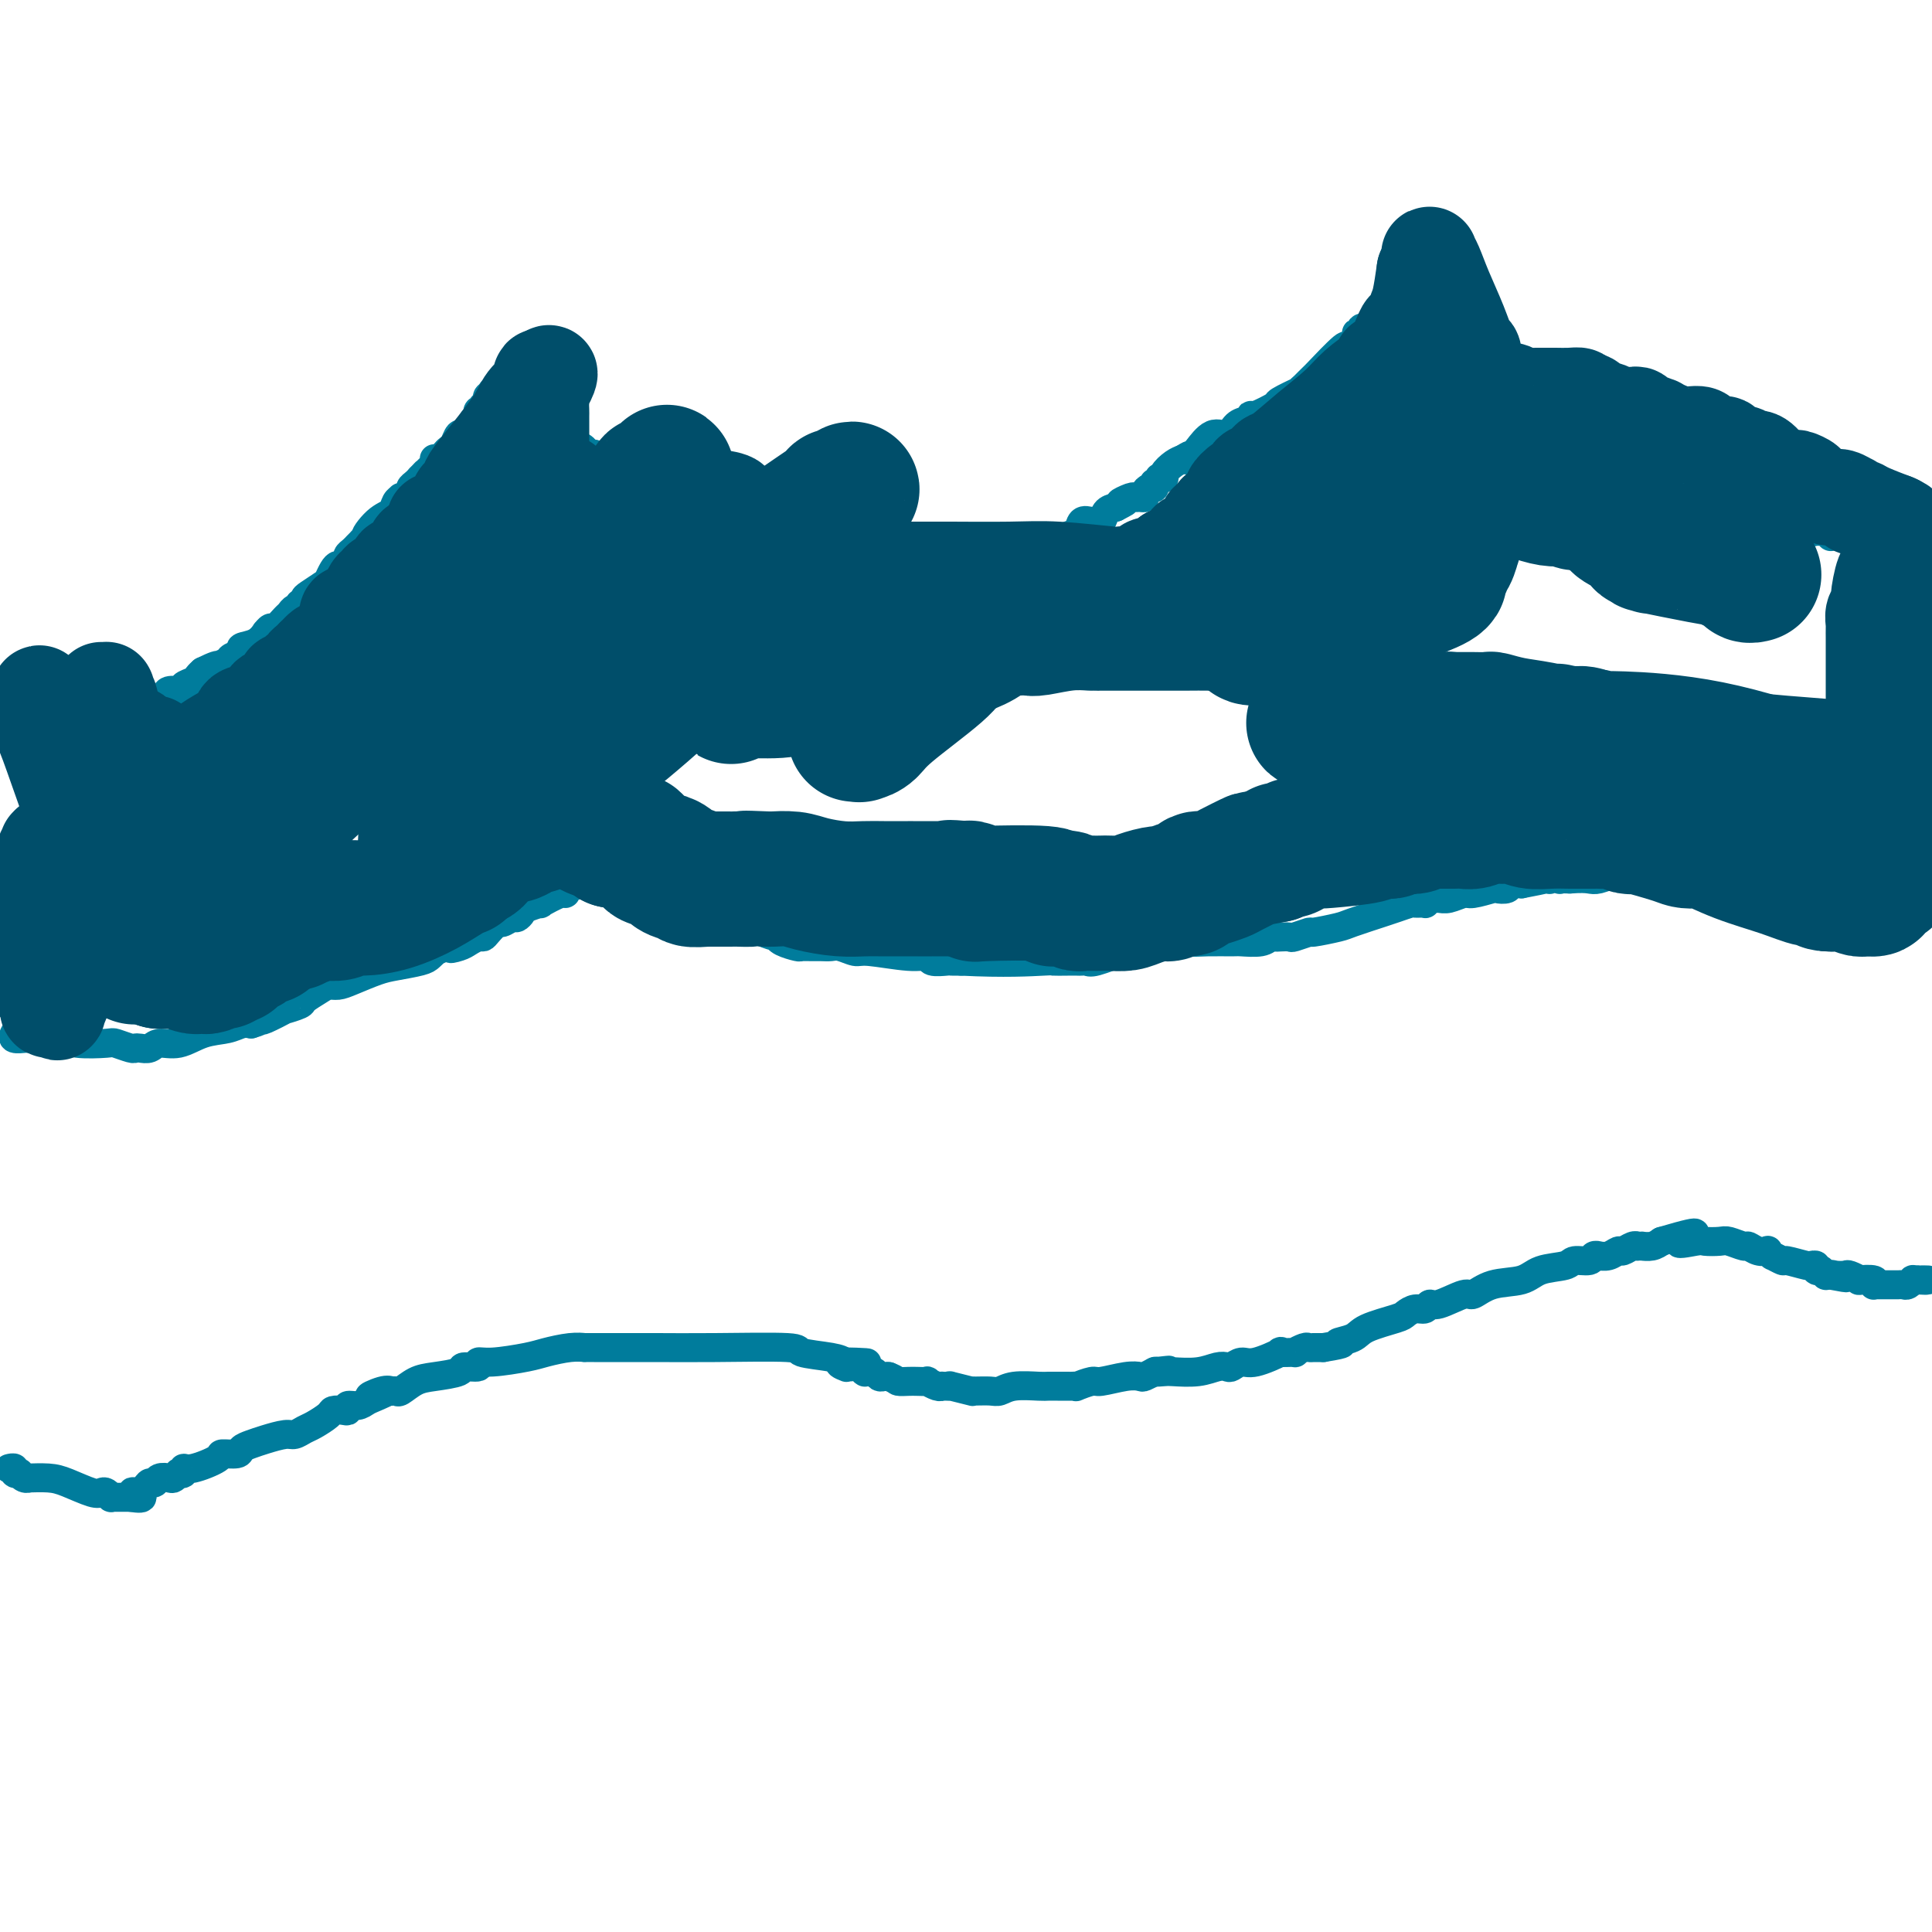 <svg viewBox='0 0 400 400' version='1.1' xmlns='http://www.w3.org/2000/svg' xmlns:xlink='http://www.w3.org/1999/xlink'><g fill='none' stroke='#007C9C' stroke-width='6' stroke-linecap='round' stroke-linejoin='round'><path d='M10,157c0.002,-0.000 0.004,-0.000 0,0c-0.004,0.000 -0.015,0.001 0,0c0.015,-0.001 0.057,-0.003 0,0c-0.057,0.003 -0.211,0.011 0,0c0.211,-0.011 0.788,-0.041 1,0c0.212,0.041 0.061,0.155 0,0c-0.061,-0.155 -0.030,-0.577 0,-1'/><path d='M11,156c0.377,-0.155 0.818,-0.042 1,0c0.182,0.042 0.105,0.012 0,0c-0.105,-0.012 -0.238,-0.007 0,0c0.238,0.007 0.847,0.017 1,0c0.153,-0.017 -0.151,-0.061 0,0c0.151,0.061 0.758,0.226 1,0c0.242,-0.226 0.118,-0.843 0,-1c-0.118,-0.157 -0.231,0.146 0,0c0.231,-0.146 0.806,-0.742 1,-1c0.194,-0.258 0.006,-0.177 0,0c-0.006,0.177 0.170,0.451 1,0c0.830,-0.451 2.316,-1.626 3,-2c0.684,-0.374 0.568,0.055 1,0c0.432,-0.055 1.411,-0.593 2,-1c0.589,-0.407 0.787,-0.684 1,-1c0.213,-0.316 0.442,-0.672 1,-1c0.558,-0.328 1.445,-0.627 2,-1c0.555,-0.373 0.777,-0.821 1,-1c0.223,-0.179 0.445,-0.089 1,0c0.555,0.089 1.443,0.178 2,0c0.557,-0.178 0.784,-0.622 1,-1c0.216,-0.378 0.421,-0.690 1,-1c0.579,-0.310 1.533,-0.618 2,-1c0.467,-0.382 0.449,-0.837 1,-1c0.551,-0.163 1.671,-0.032 2,0c0.329,0.032 -0.133,-0.033 0,0c0.133,0.033 0.862,0.163 1,0c0.138,-0.163 -0.313,-0.621 0,-1c0.313,-0.379 1.392,-0.679 2,-1c0.608,-0.321 0.745,-0.663 1,-1c0.255,-0.337 0.627,-0.668 1,-1'/><path d='M42,139c5.219,-2.582 2.766,-0.537 2,0c-0.766,0.537 0.157,-0.434 1,-1c0.843,-0.566 1.608,-0.728 2,-1c0.392,-0.272 0.410,-0.655 1,-1c0.590,-0.345 1.751,-0.652 2,-1c0.249,-0.348 -0.413,-0.739 0,-1c0.413,-0.261 1.902,-0.394 3,-1c1.098,-0.606 1.803,-1.686 2,-2c0.197,-0.314 -0.116,0.137 0,0c0.116,-0.137 0.661,-0.864 1,-1c0.339,-0.136 0.473,0.318 1,0c0.527,-0.318 1.447,-1.410 2,-2c0.553,-0.590 0.741,-0.680 1,-1c0.259,-0.320 0.591,-0.869 1,-1c0.409,-0.131 0.894,0.158 1,0c0.106,-0.158 -0.167,-0.762 0,-1c0.167,-0.238 0.773,-0.109 1,0c0.227,0.109 0.074,0.199 0,0c-0.074,-0.199 -0.069,-0.687 0,-1c0.069,-0.313 0.204,-0.452 1,-1c0.796,-0.548 2.255,-1.505 3,-2c0.745,-0.495 0.778,-0.528 1,-1c0.222,-0.472 0.633,-1.383 1,-2c0.367,-0.617 0.690,-0.939 1,-1c0.310,-0.061 0.608,0.138 1,0c0.392,-0.138 0.879,-0.614 1,-1c0.121,-0.386 -0.122,-0.681 0,-1c0.122,-0.319 0.610,-0.663 1,-1c0.390,-0.337 0.683,-0.668 1,-1c0.317,-0.332 0.659,-0.666 1,-1'/><path d='M75,112c5.256,-4.246 1.896,-1.362 1,-1c-0.896,0.362 0.673,-1.798 2,-3c1.327,-1.202 2.412,-1.446 3,-2c0.588,-0.554 0.679,-1.416 1,-2c0.321,-0.584 0.871,-0.889 1,-1c0.129,-0.111 -0.163,-0.029 0,0c0.163,0.029 0.780,0.005 1,0c0.220,-0.005 0.044,0.010 0,0c-0.044,-0.010 0.044,-0.044 0,0c-0.044,0.044 -0.219,0.167 0,0c0.219,-0.167 0.832,-0.622 1,-1c0.168,-0.378 -0.109,-0.679 0,-1c0.109,-0.321 0.602,-0.663 1,-1c0.398,-0.337 0.699,-0.668 1,-1'/><path d='M87,99c2.038,-2.189 1.135,-1.161 1,-1c-0.135,0.161 0.500,-0.545 1,-1c0.500,-0.455 0.865,-0.658 1,-1c0.135,-0.342 0.039,-0.823 0,-1c-0.039,-0.177 -0.022,-0.050 0,0c0.022,0.050 0.047,0.024 0,0c-0.047,-0.024 -0.167,-0.047 0,0c0.167,0.047 0.622,0.162 1,0c0.378,-0.162 0.679,-0.603 1,-1c0.321,-0.397 0.664,-0.749 1,-1c0.336,-0.251 0.667,-0.399 1,-1c0.333,-0.601 0.667,-1.653 1,-2c0.333,-0.347 0.663,0.012 1,0c0.337,-0.012 0.679,-0.395 1,-1c0.321,-0.605 0.621,-1.434 1,-2c0.379,-0.566 0.837,-0.870 1,-1c0.163,-0.130 0.030,-0.086 0,0c-0.030,0.086 0.045,0.216 0,0c-0.045,-0.216 -0.208,-0.776 0,-1c0.208,-0.224 0.787,-0.111 1,0c0.213,0.111 0.061,0.222 0,0c-0.061,-0.222 -0.030,-0.776 0,-1c0.030,-0.224 0.060,-0.116 0,0c-0.060,0.116 -0.208,0.241 0,0c0.208,-0.241 0.774,-0.848 1,-1c0.226,-0.152 0.113,0.152 0,0c-0.113,-0.152 -0.226,-0.759 0,-1c0.226,-0.241 0.793,-0.116 1,0c0.207,0.116 0.056,0.224 0,0c-0.056,-0.224 -0.016,-0.778 0,-1c0.016,-0.222 0.008,-0.111 0,0'/><path d='M102,81c2.322,-2.785 0.626,-0.746 0,0c-0.626,0.746 -0.184,0.200 0,0c0.184,-0.200 0.109,-0.055 0,0c-0.109,0.055 -0.253,0.019 0,0c0.253,-0.019 0.904,-0.020 1,0c0.096,0.020 -0.363,0.062 0,0c0.363,-0.062 1.548,-0.226 2,0c0.452,0.226 0.173,0.844 0,1c-0.173,0.156 -0.238,-0.151 0,0c0.238,0.151 0.781,0.759 1,1c0.219,0.241 0.115,0.116 0,0c-0.115,-0.116 -0.241,-0.224 0,0c0.241,0.224 0.849,0.778 1,1c0.151,0.222 -0.156,0.112 0,0c0.156,-0.112 0.774,-0.226 1,0c0.226,0.226 0.061,0.792 0,1c-0.061,0.208 -0.017,0.060 0,0c0.017,-0.060 0.009,-0.030 0,0'/><path d='M108,85c0.863,0.845 0.021,0.959 0,1c-0.021,0.041 0.779,0.010 1,0c0.221,-0.010 -0.137,0.001 0,0c0.137,-0.001 0.769,-0.014 1,0c0.231,0.014 0.061,0.057 0,0c-0.061,-0.057 -0.012,-0.212 0,0c0.012,0.212 -0.012,0.793 0,1c0.012,0.207 0.060,0.041 0,0c-0.060,-0.041 -0.227,0.044 0,0c0.227,-0.044 0.848,-0.218 1,0c0.152,0.218 -0.166,0.829 0,1c0.166,0.171 0.817,-0.099 1,0c0.183,0.099 -0.103,0.565 0,1c0.103,0.435 0.595,0.838 1,1c0.405,0.162 0.725,0.082 1,0c0.275,-0.082 0.507,-0.166 1,0c0.493,0.166 1.246,0.583 2,1'/><path d='M117,91c1.593,1.166 1.075,1.082 1,1c-0.075,-0.082 0.295,-0.162 1,0c0.705,0.162 1.747,0.565 2,1c0.253,0.435 -0.283,0.901 0,1c0.283,0.099 1.385,-0.170 2,0c0.615,0.170 0.742,0.780 1,1c0.258,0.220 0.646,0.049 1,0c0.354,-0.049 0.674,0.025 1,0c0.326,-0.025 0.660,-0.147 1,0c0.340,0.147 0.687,0.565 1,1c0.313,0.435 0.592,0.887 1,1c0.408,0.113 0.946,-0.113 1,0c0.054,0.113 -0.375,0.566 0,1c0.375,0.434 1.555,0.849 2,1c0.445,0.151 0.157,0.040 0,0c-0.157,-0.040 -0.182,-0.007 0,0c0.182,0.007 0.573,-0.013 1,0c0.427,0.013 0.892,0.059 1,0c0.108,-0.059 -0.141,-0.223 0,0c0.141,0.223 0.671,0.834 1,1c0.329,0.166 0.455,-0.114 1,0c0.545,0.114 1.508,0.623 2,1c0.492,0.377 0.513,0.622 1,1c0.487,0.378 1.440,0.890 2,1c0.560,0.110 0.727,-0.182 1,0c0.273,0.182 0.650,0.836 1,1c0.350,0.164 0.671,-0.163 1,0c0.329,0.163 0.665,0.817 1,1c0.335,0.183 0.667,-0.105 1,0c0.333,0.105 0.667,0.601 1,1c0.333,0.399 0.667,0.699 1,1'/><path d='M148,107c5.068,2.719 2.240,1.517 1,1c-1.240,-0.517 -0.890,-0.350 0,0c0.890,0.350 2.322,0.881 3,1c0.678,0.119 0.602,-0.175 1,0c0.398,0.175 1.268,0.817 2,1c0.732,0.183 1.325,-0.094 2,0c0.675,0.094 1.434,0.560 2,1c0.566,0.440 0.941,0.854 1,1c0.059,0.146 -0.198,0.025 0,0c0.198,-0.025 0.851,0.045 1,0c0.149,-0.045 -0.207,-0.204 0,0c0.207,0.204 0.977,0.773 2,1c1.023,0.227 2.301,0.112 3,0c0.699,-0.112 0.821,-0.222 1,0c0.179,0.222 0.415,0.778 1,1c0.585,0.222 1.519,0.112 2,0c0.481,-0.112 0.507,-0.226 1,0c0.493,0.226 1.452,0.792 2,1c0.548,0.208 0.686,0.060 1,0c0.314,-0.060 0.805,-0.030 1,0c0.195,0.030 0.095,0.061 0,0c-0.095,-0.061 -0.186,-0.212 0,0c0.186,0.212 0.649,0.789 1,1c0.351,0.211 0.589,0.057 1,0c0.411,-0.057 0.995,-0.015 1,0c0.005,0.015 -0.570,0.004 0,0c0.570,-0.004 2.285,-0.002 4,0'/><path d='M182,116c6.453,1.619 5.585,1.166 6,1c0.415,-0.166 2.111,-0.044 3,0c0.889,0.044 0.969,0.012 1,0c0.031,-0.012 0.011,-0.003 0,0c-0.011,0.003 -0.014,0.001 0,0c0.014,-0.001 0.045,-0.000 0,0c-0.045,0.000 -0.166,0.000 0,0c0.166,-0.000 0.619,-0.000 1,0c0.381,0.000 0.691,0.000 1,0'/><path d='M194,117c2.491,0.155 2.719,0.041 3,0c0.281,-0.041 0.615,-0.011 1,0c0.385,0.011 0.821,0.003 1,0c0.179,-0.003 0.099,-0.001 0,0c-0.099,0.001 -0.219,0.000 0,0c0.219,-0.000 0.777,-0.000 1,0c0.223,0.000 0.113,0.000 0,0c-0.113,-0.000 -0.227,-0.000 0,0c0.227,0.000 0.797,0.000 1,0c0.203,-0.000 0.041,-0.000 0,0c-0.041,0.000 0.041,0.000 0,0c-0.041,-0.000 -0.203,-0.000 0,0c0.203,0.000 0.773,0.000 1,0c0.227,-0.000 0.112,-0.000 0,0c-0.112,0.000 -0.223,0.000 0,0c0.223,-0.000 0.778,-0.000 1,0c0.222,0.000 0.111,0.000 0,0c-0.111,-0.000 -0.222,-0.000 0,0c0.222,0.000 0.776,0.000 1,0c0.224,-0.000 0.116,-0.000 0,0c-0.116,0.000 -0.241,0.000 0,0c0.241,-0.000 0.849,-0.000 1,0c0.151,0.000 -0.156,0.000 0,0c0.156,0.000 0.774,0.000 1,0c0.226,0.000 0.061,0.000 0,0c-0.061,0.000 -0.017,0.000 0,0c0.017,0.000 0.009,0.000 0,0'/><path d='M206,117c1.856,0.000 0.498,0.000 0,0c-0.498,-0.000 -0.134,-0.000 0,0c0.134,0.000 0.040,0.000 0,0c-0.040,-0.000 -0.026,-0.000 0,0c0.026,0.000 0.063,0.000 0,0c-0.063,-0.000 -0.227,-0.000 0,0c0.227,0.000 0.845,0.000 1,0c0.155,-0.000 -0.152,-0.000 0,0c0.152,0.000 0.763,0.000 1,0c0.237,-0.000 0.101,-0.000 0,0c-0.101,0.000 -0.168,0.001 0,0c0.168,-0.001 0.569,-0.004 1,0c0.431,0.004 0.890,0.015 1,0c0.110,-0.015 -0.129,-0.056 0,0c0.129,0.056 0.626,0.207 1,0c0.374,-0.207 0.626,-0.773 1,-1c0.374,-0.227 0.872,-0.115 1,0c0.128,0.115 -0.113,0.233 0,0c0.113,-0.233 0.580,-0.818 1,-1c0.420,-0.182 0.794,0.039 1,0c0.206,-0.039 0.244,-0.338 1,-1c0.756,-0.662 2.229,-1.687 3,-2c0.771,-0.313 0.839,0.088 1,0c0.161,-0.088 0.414,-0.663 1,-1c0.586,-0.337 1.504,-0.437 2,-1c0.496,-0.563 0.569,-1.590 1,-2c0.431,-0.410 1.219,-0.203 2,0c0.781,0.203 1.557,0.401 2,0c0.443,-0.401 0.555,-1.400 1,-2c0.445,-0.600 1.222,-0.800 2,-1'/><path d='M231,105c3.986,-2.022 1.450,-1.077 1,-1c-0.450,0.077 1.185,-0.714 2,-1c0.815,-0.286 0.810,-0.067 1,0c0.190,0.067 0.577,-0.020 1,0c0.423,0.020 0.884,0.145 1,0c0.116,-0.145 -0.114,-0.560 0,-1c0.114,-0.440 0.570,-0.906 1,-1c0.430,-0.094 0.832,0.185 1,0c0.168,-0.185 0.102,-0.834 0,-1c-0.102,-0.166 -0.239,0.150 0,0c0.239,-0.150 0.855,-0.765 1,-1c0.145,-0.235 -0.179,-0.091 0,0c0.179,0.091 0.862,0.127 1,0c0.138,-0.127 -0.271,-0.419 0,-1c0.271,-0.581 1.220,-1.452 2,-2c0.780,-0.548 1.390,-0.774 2,-1'/><path d='M245,95c2.407,-1.563 1.424,-0.469 1,0c-0.424,0.469 -0.290,0.313 0,0c0.290,-0.313 0.735,-0.784 1,-1c0.265,-0.216 0.351,-0.176 1,-1c0.649,-0.824 1.862,-2.512 3,-3c1.138,-0.488 2.200,0.222 3,0c0.800,-0.222 1.338,-1.378 2,-2c0.662,-0.622 1.446,-0.710 2,-1c0.554,-0.290 0.876,-0.783 1,-1c0.124,-0.217 0.049,-0.157 0,0c-0.049,0.157 -0.070,0.411 1,0c1.070,-0.411 3.233,-1.487 4,-2c0.767,-0.513 0.138,-0.462 1,-1c0.862,-0.538 3.214,-1.663 4,-2c0.786,-0.337 0.004,0.116 0,0c-0.004,-0.116 0.768,-0.800 1,-1c0.232,-0.200 -0.077,0.085 0,0c0.077,-0.085 0.542,-0.540 1,-1c0.458,-0.460 0.911,-0.926 1,-1c0.089,-0.074 -0.186,0.243 1,-1c1.186,-1.243 3.834,-4.045 5,-5c1.166,-0.955 0.851,-0.063 1,0c0.149,0.063 0.762,-0.705 1,-1c0.238,-0.295 0.103,-0.118 0,0c-0.103,0.118 -0.172,0.177 0,0c0.172,-0.177 0.586,-0.588 1,-1'/><path d='M281,70c5.570,-3.883 1.496,-1.092 0,0c-1.496,1.092 -0.415,0.485 0,0c0.415,-0.485 0.163,-0.848 0,-1c-0.163,-0.152 -0.236,-0.093 0,0c0.236,0.093 0.780,0.221 1,0c0.220,-0.221 0.115,-0.791 0,-1c-0.115,-0.209 -0.241,-0.056 0,0c0.241,0.056 0.848,0.015 1,0c0.152,-0.015 -0.152,-0.004 0,0c0.152,0.004 0.759,0.001 1,0c0.241,-0.001 0.117,-0.000 0,0c-0.117,0.000 -0.227,0.000 0,0c0.227,-0.000 0.792,-0.000 1,0c0.208,0.000 0.059,0.000 0,0c-0.059,-0.000 -0.030,-0.000 0,0'/><path d='M285,68c0.558,-0.374 -0.047,-0.310 0,0c0.047,0.310 0.745,0.867 1,1c0.255,0.133 0.067,-0.157 0,0c-0.067,0.157 -0.014,0.760 0,1c0.014,0.240 -0.011,0.116 0,0c0.011,-0.116 0.059,-0.223 0,0c-0.059,0.223 -0.226,0.778 0,1c0.226,0.222 0.844,0.111 1,0c0.156,-0.111 -0.151,-0.222 0,0c0.151,0.222 0.759,0.777 1,1c0.241,0.223 0.116,0.112 0,0c-0.116,-0.112 -0.224,-0.226 0,0c0.224,0.226 0.778,0.793 1,1c0.222,0.207 0.111,0.054 0,0c-0.111,-0.054 -0.222,-0.011 0,0c0.222,0.011 0.777,-0.011 1,0c0.223,0.011 0.113,0.055 0,0c-0.113,-0.055 -0.231,-0.208 0,0c0.231,0.208 0.809,0.776 1,1c0.191,0.224 -0.007,0.102 0,0c0.007,-0.102 0.219,-0.185 1,0c0.781,0.185 2.131,0.637 3,1c0.869,0.363 1.256,0.637 2,1c0.744,0.363 1.844,0.816 3,1c1.156,0.184 2.366,0.101 3,0c0.634,-0.101 0.692,-0.220 1,0c0.308,0.220 0.867,0.777 1,1c0.133,0.223 -0.160,0.111 0,0c0.160,-0.111 0.774,-0.222 1,0c0.226,0.222 0.065,0.778 0,1c-0.065,0.222 -0.032,0.111 0,0'/><path d='M306,79c2.852,0.869 1.483,0.041 1,0c-0.483,-0.041 -0.080,0.706 0,1c0.080,0.294 -0.161,0.136 0,0c0.161,-0.136 0.726,-0.249 1,0c0.274,0.249 0.259,0.862 0,1c-0.259,0.138 -0.760,-0.199 0,0c0.760,0.199 2.781,0.933 4,2c1.219,1.067 1.635,2.467 2,3c0.365,0.533 0.679,0.198 1,0c0.321,-0.198 0.649,-0.260 1,0c0.351,0.260 0.726,0.843 1,1c0.274,0.157 0.446,-0.113 1,0c0.554,0.113 1.490,0.610 2,1c0.510,0.390 0.594,0.672 1,1c0.406,0.328 1.136,0.701 2,1c0.864,0.299 1.864,0.525 3,1c1.136,0.475 2.409,1.199 4,2c1.591,0.801 3.502,1.679 5,2c1.498,0.321 2.584,0.086 3,0c0.416,-0.086 0.163,-0.023 0,0c-0.163,0.023 -0.236,0.006 0,0c0.236,-0.006 0.782,-0.002 1,0c0.218,0.002 0.109,0.001 0,0'/><path d='M339,95c3.877,1.516 1.069,0.805 1,1c-0.069,0.195 2.599,1.295 4,2c1.401,0.705 1.534,1.016 2,1c0.466,-0.016 1.264,-0.360 2,0c0.736,0.360 1.409,1.425 2,2c0.591,0.575 1.101,0.661 2,1c0.899,0.339 2.187,0.931 3,1c0.813,0.069 1.152,-0.384 2,0c0.848,0.384 2.206,1.604 3,2c0.794,0.396 1.023,-0.034 1,0c-0.023,0.034 -0.299,0.530 0,1c0.299,0.470 1.172,0.915 2,1c0.828,0.085 1.612,-0.188 2,0c0.388,0.188 0.380,0.839 1,1c0.620,0.161 1.868,-0.167 3,0c1.132,0.167 2.149,0.830 3,1c0.851,0.170 1.537,-0.152 2,0c0.463,0.152 0.702,0.776 1,1c0.298,0.224 0.654,0.046 1,0c0.346,-0.046 0.683,0.040 1,0c0.317,-0.040 0.613,-0.207 1,0c0.387,0.207 0.865,0.787 1,1c0.135,0.213 -0.072,0.057 0,0c0.072,-0.057 0.425,-0.016 1,0c0.575,0.016 1.372,0.007 2,0c0.628,-0.007 1.086,-0.012 2,0c0.914,0.012 2.285,0.042 3,0c0.715,-0.042 0.776,-0.155 1,0c0.224,0.155 0.612,0.577 1,1'/><path d='M389,112c4.471,0.774 2.647,0.207 2,0c-0.647,-0.207 -0.117,-0.056 0,0c0.117,0.056 -0.180,0.015 0,0c0.180,-0.015 0.837,-0.004 1,0c0.163,0.004 -0.168,0.001 0,0c0.168,-0.001 0.833,-0.000 1,0c0.167,0.000 -0.166,0.000 0,0c0.166,-0.000 0.832,-0.000 1,0c0.168,0.000 -0.161,0.000 0,0c0.161,-0.000 0.814,-0.000 1,0c0.186,0.000 -0.094,0.000 0,0c0.094,-0.000 0.564,-0.000 1,0c0.436,0.000 0.839,0.000 1,0c0.161,-0.000 0.082,-0.000 0,0c-0.082,0.000 -0.166,0.000 0,0c0.166,-0.000 0.583,-0.000 1,0c0.417,0.000 0.833,0.000 1,0c0.167,-0.000 0.083,-0.000 0,0'/><path d='M3,214c-0.223,0.422 -0.446,0.844 0,1c0.446,0.156 1.561,0.045 2,0c0.439,-0.045 0.202,-0.026 1,0c0.798,0.026 2.632,0.059 4,0c1.368,-0.059 2.272,-0.208 3,0c0.728,0.208 1.280,0.774 3,1c1.720,0.226 4.606,0.113 6,0c1.394,-0.113 1.294,-0.225 2,0c0.706,0.225 2.218,0.788 3,1c0.782,0.212 0.834,0.073 1,0c0.166,-0.073 0.448,-0.079 1,0c0.552,0.079 1.376,0.243 2,0c0.624,-0.243 1.049,-0.892 2,-1c0.951,-0.108 2.429,0.325 4,0c1.571,-0.325 3.236,-1.407 5,-2c1.764,-0.593 3.629,-0.698 5,-1c1.371,-0.302 2.249,-0.801 3,-1c0.751,-0.199 1.376,-0.100 2,0'/><path d='M52,212c3.412,-0.991 1.444,-0.969 1,-1c-0.444,-0.031 0.638,-0.117 1,0c0.362,0.117 0.003,0.436 1,0c0.997,-0.436 3.349,-1.626 4,-2c0.651,-0.374 -0.398,0.068 0,0c0.398,-0.068 2.242,-0.645 3,-1c0.758,-0.355 0.431,-0.490 1,-1c0.569,-0.510 2.035,-1.397 3,-2c0.965,-0.603 1.428,-0.921 2,-1c0.572,-0.079 1.253,0.081 2,0c0.747,-0.081 1.562,-0.403 3,-1c1.438,-0.597 3.500,-1.471 5,-2c1.500,-0.529 2.438,-0.715 4,-1c1.562,-0.285 3.747,-0.669 5,-1c1.253,-0.331 1.574,-0.611 2,-1c0.426,-0.389 0.959,-0.889 1,-1c0.041,-0.111 -0.409,0.166 0,0c0.409,-0.166 1.677,-0.777 2,-1c0.323,-0.223 -0.298,-0.060 0,0c0.298,0.060 1.514,0.017 2,0c0.486,-0.017 0.243,-0.009 0,0'/><path d='M94,196c6.462,-2.487 1.615,-0.704 0,0c-1.615,0.704 -0.000,0.331 1,0c1.000,-0.331 1.385,-0.618 2,-1c0.615,-0.382 1.459,-0.858 2,-1c0.541,-0.142 0.779,0.049 1,0c0.221,-0.049 0.426,-0.338 1,-1c0.574,-0.662 1.516,-1.697 2,-2c0.484,-0.303 0.508,0.126 1,0c0.492,-0.126 1.450,-0.809 2,-1c0.550,-0.191 0.690,0.109 1,0c0.310,-0.109 0.790,-0.625 1,-1c0.210,-0.375 0.148,-0.607 1,-1c0.852,-0.393 2.616,-0.945 3,-1c0.384,-0.055 -0.614,0.388 0,0c0.614,-0.388 2.839,-1.605 4,-2c1.161,-0.395 1.257,0.034 1,0c-0.257,-0.034 -0.869,-0.531 0,-1c0.869,-0.469 3.217,-0.910 4,-1c0.783,-0.090 -0.000,0.172 0,0c0.000,-0.172 0.784,-0.778 1,-1c0.216,-0.222 -0.134,-0.059 0,0c0.134,0.059 0.754,0.016 1,0c0.246,-0.016 0.117,-0.004 0,0c-0.117,0.004 -0.224,0.001 0,0c0.224,-0.001 0.778,-0.000 1,0c0.222,0.000 0.111,0.000 0,0c-0.111,-0.000 -0.223,-0.000 0,0c0.223,0.000 0.781,0.000 1,0c0.219,-0.000 0.097,-0.000 0,0c-0.097,0.000 -0.171,0.000 0,0c0.171,-0.000 0.585,-0.000 1,0'/><path d='M126,182c4.950,-2.166 1.326,-0.580 0,0c-1.326,0.580 -0.353,0.154 0,0c0.353,-0.154 0.084,-0.038 0,0c-0.084,0.038 0.015,-0.004 0,0c-0.015,0.004 -0.145,0.054 0,0c0.145,-0.054 0.564,-0.211 1,0c0.436,0.211 0.887,0.788 1,1c0.113,0.212 -0.112,0.057 0,0c0.112,-0.057 0.562,-0.015 1,0c0.438,0.015 0.864,0.004 1,0c0.136,-0.004 -0.017,-0.001 0,0c0.017,0.001 0.204,0.000 1,0c0.796,-0.000 2.199,-0.000 3,0c0.801,0.000 0.998,0.000 1,0c0.002,-0.000 -0.192,-0.000 0,0c0.192,0.000 0.769,0.000 1,0c0.231,-0.000 0.115,-0.000 0,0'/><path d='M136,183c1.698,0.354 0.943,0.739 1,1c0.057,0.261 0.927,0.400 2,1c1.073,0.600 2.350,1.663 3,2c0.650,0.337 0.675,-0.050 1,0c0.325,0.050 0.951,0.539 2,1c1.049,0.461 2.523,0.894 3,1c0.477,0.106 -0.042,-0.116 0,0c0.042,0.116 0.644,0.571 1,1c0.356,0.429 0.467,0.832 1,1c0.533,0.168 1.488,0.100 2,0c0.512,-0.100 0.579,-0.233 1,0c0.421,0.233 1.195,0.832 2,1c0.805,0.168 1.642,-0.096 2,0c0.358,0.096 0.236,0.551 1,1c0.764,0.449 2.413,0.891 3,1c0.587,0.109 0.111,-0.114 0,0c-0.111,0.114 0.144,0.566 1,1c0.856,0.434 2.313,0.849 3,1c0.687,0.151 0.606,0.040 1,0c0.394,-0.040 1.265,-0.007 2,0c0.735,0.007 1.336,-0.013 2,0c0.664,0.013 1.391,0.060 2,0c0.609,-0.060 1.099,-0.227 2,0c0.901,0.227 2.214,0.849 3,1c0.786,0.151 1.044,-0.170 3,0c1.956,0.170 5.608,0.830 8,1c2.392,0.170 3.522,-0.151 4,0c0.478,0.151 0.303,0.772 1,1c0.697,0.228 2.264,0.061 3,0c0.736,-0.061 0.639,-0.018 1,0c0.361,0.018 1.181,0.009 2,0'/><path d='M199,199c9.030,0.464 14.605,0.124 17,0c2.395,-0.124 1.612,-0.034 2,0c0.388,0.034 1.949,0.011 3,0c1.051,-0.011 1.592,-0.010 2,0c0.408,0.010 0.681,0.028 1,0c0.319,-0.028 0.683,-0.102 1,0c0.317,0.102 0.588,0.381 2,0c1.412,-0.381 3.964,-1.423 6,-2c2.036,-0.577 3.556,-0.691 6,-1c2.444,-0.309 5.812,-0.814 7,-1c1.188,-0.186 0.197,-0.053 0,0c-0.197,0.053 0.402,0.027 1,0'/><path d='M247,195c7.607,-0.618 2.626,-0.165 1,0c-1.626,0.165 0.103,0.040 2,0c1.897,-0.040 3.962,0.003 5,0c1.038,-0.003 1.051,-0.053 2,0c0.949,0.053 2.836,0.210 4,0c1.164,-0.210 1.605,-0.787 2,-1c0.395,-0.213 0.744,-0.061 1,0c0.256,0.061 0.418,0.031 1,0c0.582,-0.031 1.585,-0.064 2,0c0.415,0.064 0.243,0.225 1,0c0.757,-0.225 2.444,-0.838 3,-1c0.556,-0.162 -0.018,0.126 1,0c1.018,-0.126 3.629,-0.664 5,-1c1.371,-0.336 1.504,-0.468 3,-1c1.496,-0.532 4.356,-1.463 6,-2c1.644,-0.537 2.072,-0.679 3,-1c0.928,-0.321 2.357,-0.822 3,-1c0.643,-0.178 0.501,-0.034 1,0c0.499,0.034 1.639,-0.044 2,0c0.361,0.044 -0.056,0.209 0,0c0.056,-0.209 0.586,-0.792 1,-1c0.414,-0.208 0.713,-0.041 1,0c0.287,0.041 0.561,-0.045 1,0c0.439,0.045 1.044,0.222 2,0c0.956,-0.222 2.263,-0.843 3,-1c0.737,-0.157 0.904,0.150 2,0c1.096,-0.150 3.123,-0.759 4,-1c0.877,-0.241 0.606,-0.116 1,0c0.394,0.116 1.452,0.224 2,0c0.548,-0.224 0.585,-0.778 1,-1c0.415,-0.222 1.207,-0.111 2,0'/><path d='M315,183c10.982,-2.083 4.435,-1.290 2,-1c-2.435,0.290 -0.760,0.079 0,0c0.760,-0.079 0.603,-0.025 1,0c0.397,0.025 1.346,0.020 2,0c0.654,-0.020 1.013,-0.054 1,0c-0.013,0.054 -0.397,0.197 0,0c0.397,-0.197 1.576,-0.732 2,-1c0.424,-0.268 0.093,-0.268 0,0c-0.093,0.268 0.052,0.803 0,1c-0.052,0.197 -0.301,0.056 0,0c0.301,-0.056 1.150,-0.028 2,0'/><path d='M325,182c2.376,-0.171 3.316,-0.098 4,0c0.684,0.098 1.111,0.222 2,0c0.889,-0.222 2.239,-0.791 3,-1c0.761,-0.209 0.932,-0.057 1,0c0.068,0.057 0.032,0.019 0,0c-0.032,-0.019 -0.059,-0.019 0,0c0.059,0.019 0.203,0.058 0,0c-0.203,-0.058 -0.754,-0.212 0,0c0.754,0.212 2.814,0.789 5,1c2.186,0.211 4.499,0.057 7,0c2.501,-0.057 5.191,-0.015 7,0c1.809,0.015 2.738,0.004 3,0c0.262,-0.004 -0.142,-0.001 0,0c0.142,0.001 0.830,0.000 1,0c0.170,-0.000 -0.176,-0.000 0,0c0.176,0.000 0.876,0.000 1,0c0.124,-0.000 -0.328,-0.001 0,0c0.328,0.001 1.436,0.004 2,0c0.564,-0.004 0.585,-0.015 1,0c0.415,0.015 1.224,0.057 2,0c0.776,-0.057 1.518,-0.211 2,0c0.482,0.211 0.705,0.788 1,1c0.295,0.212 0.662,0.061 1,0c0.338,-0.061 0.646,-0.031 1,0c0.354,0.031 0.752,0.064 1,0c0.248,-0.064 0.345,-0.223 1,0c0.655,0.223 1.869,0.829 3,1c1.131,0.171 2.180,-0.094 3,0c0.820,0.094 1.410,0.547 2,1'/><path d='M379,185c8.515,0.480 2.802,0.180 1,0c-1.802,-0.180 0.306,-0.241 1,0c0.694,0.241 -0.027,0.782 0,1c0.027,0.218 0.803,0.111 1,0c0.197,-0.111 -0.184,-0.227 0,0c0.184,0.227 0.932,0.797 1,1c0.068,0.203 -0.546,0.040 0,0c0.546,-0.040 2.250,0.042 3,0c0.750,-0.042 0.545,-0.207 1,0c0.455,0.207 1.571,0.788 2,1c0.429,0.212 0.170,0.057 0,0c-0.170,-0.057 -0.253,-0.015 0,0c0.253,0.015 0.841,0.004 1,0c0.159,-0.004 -0.112,-0.001 0,0c0.112,0.001 0.607,0.000 1,0c0.393,-0.000 0.682,-0.000 1,0c0.318,0.000 0.663,0.000 1,0c0.337,-0.000 0.665,-0.000 1,0c0.335,0.000 0.678,0.001 1,0c0.322,-0.001 0.624,-0.004 1,0c0.376,0.004 0.824,0.015 1,0c0.176,-0.015 0.078,-0.056 0,0c-0.078,0.056 -0.136,0.207 0,0c0.136,-0.207 0.468,-0.774 1,-1c0.532,-0.226 1.266,-0.113 2,0'/><path d='M2,304c-0.122,0.030 -0.244,0.060 0,0c0.244,-0.060 0.852,-0.208 1,0c0.148,0.208 -0.166,0.774 0,1c0.166,0.226 0.812,0.113 1,0c0.188,-0.113 -0.081,-0.227 0,0c0.081,0.227 0.512,0.795 1,1c0.488,0.205 1.034,0.048 1,0c-0.034,-0.048 -0.647,0.012 0,0c0.647,-0.012 2.554,-0.095 4,0c1.446,0.095 2.430,0.369 4,1c1.570,0.631 3.726,1.619 5,2c1.274,0.381 1.666,0.155 2,0c0.334,-0.155 0.611,-0.238 1,0c0.389,0.238 0.892,0.796 1,1c0.108,0.204 -0.179,0.055 0,0c0.179,-0.055 0.822,-0.015 1,0c0.178,0.015 -0.110,0.004 0,0c0.110,-0.004 0.617,-0.001 1,0c0.383,0.001 0.642,0.000 1,0c0.358,-0.000 0.817,-0.000 1,0c0.183,0.000 0.092,0.000 0,0'/><path d='M27,310c4.123,0.690 1.931,-0.585 1,-1c-0.931,-0.415 -0.601,0.029 0,0c0.601,-0.029 1.474,-0.530 2,-1c0.526,-0.470 0.704,-0.910 1,-1c0.296,-0.090 0.710,0.168 1,0c0.290,-0.168 0.455,-0.763 1,-1c0.545,-0.237 1.471,-0.115 2,0c0.529,0.115 0.663,0.223 1,0c0.337,-0.223 0.877,-0.776 1,-1c0.123,-0.224 -0.173,-0.119 0,0c0.173,0.119 0.814,0.252 1,0c0.186,-0.252 -0.083,-0.890 0,-1c0.083,-0.110 0.518,0.307 2,0c1.482,-0.307 4.010,-1.339 5,-2c0.990,-0.661 0.441,-0.950 1,-1c0.559,-0.050 2.226,0.140 3,0c0.774,-0.140 0.654,-0.611 1,-1c0.346,-0.389 1.157,-0.696 2,-1c0.843,-0.304 1.719,-0.605 3,-1c1.281,-0.395 2.967,-0.883 4,-1c1.033,-0.117 1.414,0.137 2,0c0.586,-0.137 1.379,-0.664 2,-1c0.621,-0.336 1.071,-0.481 2,-1c0.929,-0.519 2.338,-1.411 3,-2c0.662,-0.589 0.575,-0.875 1,-1c0.425,-0.125 1.360,-0.089 2,0c0.640,0.089 0.986,0.230 1,0c0.014,-0.230 -0.304,-0.831 0,-1c0.304,-0.169 1.230,0.095 2,0c0.770,-0.095 1.385,-0.547 2,-1'/><path d='M76,290c7.718,-3.260 2.513,-1.409 1,-1c-1.513,0.409 0.665,-0.622 2,-1c1.335,-0.378 1.825,-0.102 2,0c0.175,0.102 0.034,0.029 0,0c-0.034,-0.029 0.038,-0.015 0,0c-0.038,0.015 -0.186,0.029 0,0c0.186,-0.029 0.706,-0.101 1,0c0.294,0.101 0.363,0.377 1,0c0.637,-0.377 1.843,-1.406 3,-2c1.157,-0.594 2.267,-0.752 4,-1c1.733,-0.248 4.091,-0.588 5,-1c0.909,-0.412 0.368,-0.898 1,-1c0.632,-0.102 2.435,0.180 3,0c0.565,-0.180 -0.110,-0.823 0,-1c0.110,-0.177 1.004,0.110 3,0c1.996,-0.110 5.094,-0.618 7,-1c1.906,-0.382 2.622,-0.638 4,-1c1.378,-0.362 3.420,-0.829 5,-1c1.580,-0.171 2.697,-0.046 3,0c0.303,0.046 -0.209,0.012 0,0c0.209,-0.012 1.138,-0.003 2,0c0.862,0.003 1.655,0.001 2,0c0.345,-0.001 0.241,-0.001 1,0c0.759,0.001 2.380,0.003 4,0c1.620,-0.003 3.239,-0.012 6,0c2.761,0.012 6.665,0.045 12,0c5.335,-0.045 12.100,-0.167 15,0c2.900,0.167 1.935,0.622 3,1c1.065,0.378 4.162,0.679 6,1c1.838,0.321 2.419,0.660 3,1'/><path d='M175,282c8.816,0.403 2.355,-0.089 0,0c-2.355,0.089 -0.603,0.760 0,1c0.603,0.240 0.057,0.050 0,0c-0.057,-0.050 0.376,0.039 1,0c0.624,-0.039 1.439,-0.207 2,0c0.561,0.207 0.869,0.787 1,1c0.131,0.213 0.087,0.057 0,0c-0.087,-0.057 -0.216,-0.016 0,0c0.216,0.016 0.779,0.008 1,0c0.221,-0.008 0.101,-0.016 0,0c-0.101,0.016 -0.182,0.057 0,0c0.182,-0.057 0.626,-0.211 1,0c0.374,0.211 0.678,0.788 1,1c0.322,0.212 0.664,0.061 1,0c0.336,-0.061 0.668,-0.030 1,0'/><path d='M184,285c1.747,0.690 1.615,0.916 2,1c0.385,0.084 1.287,0.026 2,0c0.713,-0.026 1.239,-0.021 2,0c0.761,0.021 1.758,0.058 2,0c0.242,-0.058 -0.273,-0.212 0,0c0.273,0.212 1.332,0.789 2,1c0.668,0.211 0.946,0.056 1,0c0.054,-0.056 -0.114,-0.011 0,0c0.114,0.011 0.510,-0.011 1,0c0.490,0.011 1.075,0.056 1,0c-0.075,-0.056 -0.809,-0.211 0,0c0.809,0.211 3.161,0.790 4,1c0.839,0.210 0.165,0.053 0,0c-0.165,-0.053 0.180,-0.000 1,0c0.820,0.000 2.117,-0.053 3,0c0.883,0.053 1.353,0.210 2,0c0.647,-0.210 1.473,-0.788 3,-1c1.527,-0.212 3.757,-0.057 5,0c1.243,0.057 1.500,0.015 2,0c0.500,-0.015 1.241,-0.003 2,0c0.759,0.003 1.534,-0.003 2,0c0.466,0.003 0.622,0.016 1,0c0.378,-0.016 0.979,-0.061 1,0c0.021,0.061 -0.537,0.226 0,0c0.537,-0.226 2.170,-0.844 3,-1c0.830,-0.156 0.857,0.151 2,0c1.143,-0.151 3.403,-0.759 5,-1c1.597,-0.241 2.531,-0.116 3,0c0.469,0.116 0.472,0.224 1,0c0.528,-0.224 1.579,-0.778 2,-1c0.421,-0.222 0.210,-0.111 0,0'/><path d='M239,284c5.440,-0.620 2.042,-0.170 1,0c-1.042,0.170 0.274,0.059 1,0c0.726,-0.059 0.862,-0.067 2,0c1.138,0.067 3.278,0.210 5,0c1.722,-0.210 3.028,-0.772 4,-1c0.972,-0.228 1.611,-0.121 2,0c0.389,0.121 0.528,0.257 1,0c0.472,-0.257 1.277,-0.906 2,-1c0.723,-0.094 1.365,0.368 3,0c1.635,-0.368 4.263,-1.567 5,-2c0.737,-0.433 -0.416,-0.102 0,0c0.416,0.102 2.403,-0.025 3,0c0.597,0.025 -0.194,0.203 0,0c0.194,-0.203 1.373,-0.786 2,-1c0.627,-0.214 0.702,-0.057 1,0c0.298,0.057 0.817,0.015 1,0c0.183,-0.015 0.028,-0.004 0,0c-0.028,0.004 0.069,0.001 0,0c-0.069,-0.001 -0.306,-0.000 0,0c0.306,0.000 1.153,0.000 2,0'/><path d='M274,279c5.936,-0.964 3.278,-0.874 3,-1c-0.278,-0.126 1.826,-0.469 3,-1c1.174,-0.531 1.417,-1.251 3,-2c1.583,-0.749 4.504,-1.525 6,-2c1.496,-0.475 1.567,-0.647 2,-1c0.433,-0.353 1.230,-0.887 2,-1c0.770,-0.113 1.514,0.196 2,0c0.486,-0.196 0.714,-0.897 1,-1c0.286,-0.103 0.629,0.391 2,0c1.371,-0.391 3.772,-1.667 5,-2c1.228,-0.333 1.285,0.276 2,0c0.715,-0.276 2.087,-1.437 4,-2c1.913,-0.563 4.365,-0.528 6,-1c1.635,-0.472 2.451,-1.451 4,-2c1.549,-0.549 3.831,-0.669 5,-1c1.169,-0.331 1.226,-0.874 2,-1c0.774,-0.126 2.266,0.163 3,0c0.734,-0.163 0.711,-0.780 1,-1c0.289,-0.220 0.888,-0.044 1,0c0.112,0.044 -0.265,-0.045 0,0c0.265,0.045 1.171,0.222 2,0c0.829,-0.222 1.580,-0.844 2,-1c0.420,-0.156 0.509,0.154 1,0c0.491,-0.154 1.384,-0.774 2,-1c0.616,-0.226 0.956,-0.060 1,0c0.044,0.060 -0.206,0.013 0,0c0.206,-0.013 0.870,0.007 1,0c0.130,-0.007 -0.273,-0.040 0,0c0.273,0.040 1.221,0.154 2,0c0.779,-0.154 1.390,-0.577 2,-1'/><path d='M344,257c11.574,-3.404 5.509,-0.913 4,0c-1.509,0.913 1.540,0.249 3,0c1.460,-0.249 1.332,-0.082 2,0c0.668,0.082 2.132,0.078 3,0c0.868,-0.078 1.141,-0.231 2,0c0.859,0.231 2.306,0.845 3,1c0.694,0.155 0.635,-0.151 1,0c0.365,0.151 1.153,0.757 2,1c0.847,0.243 1.751,0.122 2,0c0.249,-0.122 -0.158,-0.244 0,0c0.158,0.244 0.879,0.854 1,1c0.121,0.146 -0.360,-0.171 0,0c0.360,0.171 1.560,0.830 2,1c0.440,0.170 0.118,-0.151 1,0c0.882,0.151 2.967,0.773 4,1c1.033,0.227 1.013,0.060 1,0c-0.013,-0.060 -0.019,-0.012 0,0c0.019,0.012 0.062,-0.011 0,0c-0.062,0.011 -0.228,0.054 0,0c0.228,-0.054 0.850,-0.207 1,0c0.150,0.207 -0.171,0.773 0,1c0.171,0.227 0.834,0.113 1,0c0.166,-0.113 -0.166,-0.227 0,0c0.166,0.227 0.829,0.793 1,1c0.171,0.207 -0.150,0.056 0,0c0.150,-0.056 0.772,-0.015 1,0c0.228,0.015 0.061,0.004 0,0c-0.061,-0.004 -0.016,-0.001 0,0c0.016,0.001 0.005,0.000 0,0c-0.005,-0.000 -0.002,-0.000 0,0'/><path d='M379,264c5.672,1.084 2.351,0.294 1,0c-1.351,-0.294 -0.733,-0.093 0,0c0.733,0.093 1.581,0.076 2,0c0.419,-0.076 0.410,-0.213 1,0c0.590,0.213 1.780,0.775 2,1c0.220,0.225 -0.529,0.113 0,0c0.529,-0.113 2.337,-0.226 3,0c0.663,0.226 0.181,0.793 0,1c-0.181,0.207 -0.062,0.056 0,0c0.062,-0.056 0.068,-0.015 0,0c-0.068,0.015 -0.211,0.004 0,0c0.211,-0.004 0.777,-0.001 1,0c0.223,0.001 0.102,0.000 0,0c-0.102,-0.000 -0.185,-0.000 0,0c0.185,0.000 0.638,0.000 1,0c0.362,-0.000 0.633,0.000 1,0c0.367,-0.000 0.830,-0.000 1,0c0.170,0.000 0.049,0.000 0,0c-0.049,-0.000 -0.024,-0.000 0,0c0.024,0.000 0.048,0.001 0,0c-0.048,-0.001 -0.166,-0.004 0,0c0.166,0.004 0.618,0.015 1,0c0.382,-0.015 0.693,-0.057 1,0c0.307,0.057 0.608,0.211 1,0c0.392,-0.211 0.875,-0.788 1,-1c0.125,-0.212 -0.107,-0.061 0,0c0.107,0.061 0.554,0.030 1,0'/><path d='M397,265c2.952,0.155 1.333,0.042 1,0c-0.333,-0.042 0.619,-0.012 1,0c0.381,0.012 0.190,0.006 0,0'/></g>
<g fill='none' stroke='#004E6A' stroke-width='20' stroke-linecap='round' stroke-linejoin='round'><path d='M32,175c-0.002,-0.192 -0.005,-0.385 0,0c0.005,0.385 0.016,1.347 0,2c-0.016,0.653 -0.059,0.996 0,1c0.059,0.004 0.218,-0.332 0,0c-0.218,0.332 -0.815,1.333 -1,2c-0.185,0.667 0.041,1.002 0,1c-0.041,-0.002 -0.351,-0.341 -1,1c-0.649,1.341 -1.638,4.362 -2,6c-0.362,1.638 -0.097,1.891 0,3c0.097,1.109 0.026,3.072 0,4c-0.026,0.928 -0.007,0.822 0,1c0.007,0.178 0.003,0.640 0,1c-0.003,0.360 -0.005,0.618 0,1c0.005,0.382 0.015,0.887 0,1c-0.015,0.113 -0.057,-0.166 0,0c0.057,0.166 0.211,0.778 0,1c-0.211,0.222 -0.789,0.056 -1,0c-0.211,-0.056 -0.057,-0.001 0,0c0.057,0.001 0.015,-0.051 0,0c-0.015,0.051 -0.004,0.206 0,0c0.004,-0.206 0.001,-0.773 0,-1c-0.001,-0.227 -0.001,-0.113 0,0'/><path d='M27,199c-1.013,3.623 -1.046,0.679 -1,-1c0.046,-1.679 0.171,-2.094 0,-3c-0.171,-0.906 -0.638,-2.305 -1,-5c-0.362,-2.695 -0.619,-6.687 -1,-11c-0.381,-4.313 -0.887,-8.945 -1,-15c-0.113,-6.055 0.167,-13.531 0,-17c-0.167,-3.469 -0.781,-2.929 -1,-3c-0.219,-0.071 -0.045,-0.751 0,-1c0.045,-0.249 -0.041,-0.066 0,0c0.041,0.066 0.207,0.017 0,0c-0.207,-0.017 -0.788,-0.001 -1,0c-0.212,0.001 -0.057,-0.011 0,0c0.057,0.011 0.015,0.047 0,0c-0.015,-0.047 -0.004,-0.178 0,0c0.004,0.178 0.002,0.664 0,1c-0.002,0.336 -0.003,0.521 0,1c0.003,0.479 0.011,1.253 0,2c-0.011,0.747 -0.041,1.468 0,3c0.041,1.532 0.152,3.874 0,6c-0.152,2.126 -0.566,4.036 -1,7c-0.434,2.964 -0.886,6.982 -1,9c-0.114,2.018 0.110,2.035 0,4c-0.110,1.965 -0.555,5.877 -1,8c-0.445,2.123 -0.889,2.456 -1,3c-0.111,0.544 0.111,1.298 0,2c-0.111,0.702 -0.556,1.351 -1,2'/><path d='M16,191c-0.868,7.384 -0.037,2.345 0,1c0.037,-1.345 -0.721,1.003 -1,2c-0.279,0.997 -0.079,0.643 0,1c0.079,0.357 0.037,1.425 0,2c-0.037,0.575 -0.070,0.656 0,1c0.070,0.344 0.244,0.950 0,2c-0.244,1.050 -0.907,2.544 -1,3c-0.093,0.456 0.382,-0.127 0,1c-0.382,1.127 -1.623,3.963 -2,5c-0.377,1.037 0.110,0.276 0,0c-0.110,-0.276 -0.817,-0.066 -1,0c-0.183,0.066 0.158,-0.010 0,0c-0.158,0.010 -0.817,0.107 -1,0c-0.183,-0.107 0.108,-0.416 0,-1c-0.108,-0.584 -0.617,-1.441 -1,-2c-0.383,-0.559 -0.640,-0.818 -1,-2c-0.360,-1.182 -0.825,-3.288 -1,-4c-0.175,-0.712 -0.062,-0.032 0,-1c0.062,-0.968 0.073,-3.584 0,-6c-0.073,-2.416 -0.230,-4.633 0,-7c0.230,-2.367 0.845,-4.885 1,-6c0.155,-1.115 -0.151,-0.828 0,-1c0.151,-0.172 0.759,-0.803 1,-1c0.241,-0.197 0.116,0.039 0,0c-0.116,-0.039 -0.222,-0.353 0,-1c0.222,-0.647 0.771,-1.627 1,-2c0.229,-0.373 0.139,-0.139 0,0c-0.139,0.139 -0.325,0.183 0,0c0.325,-0.183 1.163,-0.591 2,-1'/><path d='M12,174c1.210,-0.883 2.235,-0.090 3,0c0.765,0.090 1.269,-0.524 2,-1c0.731,-0.476 1.689,-0.814 2,-1c0.311,-0.186 -0.024,-0.219 0,0c0.024,0.219 0.406,0.689 1,1c0.594,0.311 1.399,0.464 2,1c0.601,0.536 0.998,1.455 1,2c0.002,0.545 -0.392,0.714 0,2c0.392,1.286 1.570,3.688 2,5c0.430,1.312 0.112,1.533 0,2c-0.112,0.467 -0.017,1.179 0,2c0.017,0.821 -0.045,1.751 0,2c0.045,0.249 0.197,-0.182 0,0c-0.197,0.182 -0.741,0.976 -1,1c-0.259,0.024 -0.231,-0.722 0,0c0.231,0.722 0.664,2.912 -1,-1c-1.664,-3.912 -5.427,-13.928 -8,-21c-2.573,-7.072 -3.957,-11.201 -5,-14c-1.043,-2.799 -1.744,-4.267 -2,-5c-0.256,-0.733 -0.069,-0.732 0,-1c0.069,-0.268 0.018,-0.804 0,-1c-0.018,-0.196 -0.002,-0.053 0,0c0.002,0.053 -0.010,0.014 0,0c0.010,-0.014 0.041,-0.004 0,0c-0.041,0.004 -0.155,0.001 0,0c0.155,-0.001 0.577,-0.001 1,0'/><path d='M9,147c-2.099,-6.652 0.155,-1.782 1,0c0.845,1.782 0.282,0.476 0,0c-0.282,-0.476 -0.282,-0.124 0,0c0.282,0.124 0.847,0.018 1,0c0.153,-0.018 -0.106,0.051 0,0c0.106,-0.051 0.579,-0.221 1,0c0.421,0.221 0.792,0.832 1,1c0.208,0.168 0.254,-0.109 1,0c0.746,0.109 2.193,0.604 3,1c0.807,0.396 0.976,0.694 2,1c1.024,0.306 2.903,0.621 4,1c1.097,0.379 1.411,0.824 2,1c0.589,0.176 1.454,0.085 2,0c0.546,-0.085 0.773,-0.164 1,0c0.227,0.164 0.452,0.569 1,1c0.548,0.431 1.418,0.886 2,1c0.582,0.114 0.877,-0.113 1,0c0.123,0.113 0.074,0.566 0,1c-0.074,0.434 -0.173,0.847 0,1c0.173,0.153 0.620,0.045 1,0c0.380,-0.045 0.694,-0.026 1,0c0.306,0.026 0.603,0.061 1,0c0.397,-0.061 0.893,-0.217 1,0c0.107,0.217 -0.176,0.806 0,1c0.176,0.194 0.811,-0.006 1,0c0.189,0.006 -0.068,0.217 0,0c0.068,-0.217 0.462,-0.862 1,-1c0.538,-0.138 1.222,0.232 2,0c0.778,-0.232 1.651,-1.066 3,-2c1.349,-0.934 3.175,-1.967 5,-3'/><path d='M48,151c2.814,-0.887 2.350,-0.605 2,-1c-0.350,-0.395 -0.584,-1.466 0,-2c0.584,-0.534 1.988,-0.529 3,-1c1.012,-0.471 1.633,-1.418 2,-2c0.367,-0.582 0.480,-0.800 1,-1c0.520,-0.200 1.449,-0.383 2,-1c0.551,-0.617 0.726,-1.667 1,-2c0.274,-0.333 0.647,0.051 1,0c0.353,-0.051 0.686,-0.539 1,-1c0.314,-0.461 0.609,-0.897 1,-1c0.391,-0.103 0.878,0.127 1,0c0.122,-0.127 -0.121,-0.611 0,-1c0.121,-0.389 0.606,-0.683 1,-1c0.394,-0.317 0.697,-0.659 1,-1'/><path d='M65,136c2.813,-2.564 1.345,-1.475 1,-1c-0.345,0.475 0.432,0.336 1,0c0.568,-0.336 0.927,-0.868 1,-1c0.073,-0.132 -0.139,0.138 0,0c0.139,-0.138 0.629,-0.682 1,-1c0.371,-0.318 0.621,-0.410 1,-1c0.379,-0.590 0.886,-1.679 1,-2c0.114,-0.321 -0.165,0.125 0,0c0.165,-0.125 0.775,-0.822 1,-1c0.225,-0.178 0.064,0.162 0,0c-0.064,-0.162 -0.032,-0.827 0,-1c0.032,-0.173 0.064,0.147 0,0c-0.064,-0.147 -0.224,-0.761 0,-1c0.224,-0.239 0.834,-0.105 1,0c0.166,0.105 -0.110,0.179 0,0c0.110,-0.179 0.607,-0.611 1,-1c0.393,-0.389 0.682,-0.734 1,-1c0.318,-0.266 0.666,-0.451 1,-1c0.334,-0.549 0.653,-1.461 1,-2c0.347,-0.539 0.723,-0.704 1,-1c0.277,-0.296 0.454,-0.722 1,-1c0.546,-0.278 1.461,-0.407 2,-1c0.539,-0.593 0.703,-1.650 1,-2c0.297,-0.350 0.727,0.008 1,0c0.273,-0.008 0.388,-0.383 1,-1c0.612,-0.617 1.722,-1.478 2,-2c0.278,-0.522 -0.276,-0.707 0,-1c0.276,-0.293 1.382,-0.694 2,-1c0.618,-0.306 0.748,-0.516 1,-1c0.252,-0.484 0.626,-1.242 1,-2'/><path d='M90,109c3.863,-4.116 1.021,-0.907 0,0c-1.021,0.907 -0.222,-0.490 0,-1c0.222,-0.510 -0.134,-0.135 0,0c0.134,0.135 0.757,0.029 1,0c0.243,-0.029 0.106,0.019 0,0c-0.106,-0.019 -0.182,-0.104 0,0c0.182,0.104 0.623,0.396 1,0c0.377,-0.396 0.689,-1.479 1,-2c0.311,-0.521 0.619,-0.480 1,-1c0.381,-0.520 0.833,-1.602 1,-2c0.167,-0.398 0.049,-0.111 0,0c-0.049,0.111 -0.028,0.046 0,0c0.028,-0.046 0.064,-0.071 0,0c-0.064,0.071 -0.226,0.240 0,0c0.226,-0.240 0.841,-0.889 1,-1c0.159,-0.111 -0.139,0.316 0,0c0.139,-0.316 0.714,-1.373 1,-2c0.286,-0.627 0.283,-0.822 2,-3c1.717,-2.178 5.154,-6.339 7,-9c1.846,-2.661 2.102,-3.821 3,-5c0.898,-1.179 2.436,-2.378 3,-3c0.564,-0.622 0.152,-0.667 0,-1c-0.152,-0.333 -0.043,-0.952 0,-1c0.043,-0.048 0.022,0.476 0,1'/><path d='M112,79c3.403,-4.164 0.912,0.428 0,2c-0.912,1.572 -0.244,0.126 0,0c0.244,-0.126 0.065,1.070 0,2c-0.065,0.930 -0.018,1.595 0,2c0.018,0.405 0.005,0.549 0,1c-0.005,0.451 -0.001,1.208 0,2c0.001,0.792 0.000,1.619 0,2c-0.000,0.381 -0.000,0.316 0,0c0.000,-0.316 0.000,-0.883 0,0c-0.000,0.883 -0.000,3.218 0,4c0.000,0.782 0.000,0.012 0,0c-0.000,-0.012 -0.000,0.732 0,1c0.000,0.268 0.000,0.058 0,0c-0.000,-0.058 -0.000,0.036 0,0c0.000,-0.036 0.000,-0.203 0,0c-0.000,0.203 -0.001,0.776 0,1c0.001,0.224 0.004,0.099 0,0c-0.004,-0.099 -0.015,-0.171 0,0c0.015,0.171 0.056,0.585 0,1c-0.056,0.415 -0.208,0.829 0,1c0.208,0.171 0.778,0.097 1,0c0.222,-0.097 0.097,-0.219 0,0c-0.097,0.219 -0.167,0.777 0,1c0.167,0.223 0.570,0.112 1,0c0.430,-0.112 0.886,-0.223 1,0c0.114,0.223 -0.114,0.781 0,1c0.114,0.219 0.569,0.097 1,0c0.431,-0.097 0.837,-0.171 1,0c0.163,0.171 0.081,0.585 0,1'/><path d='M117,101c0.726,0.559 0.040,-0.043 0,0c-0.040,0.043 0.566,0.729 1,1c0.434,0.271 0.696,0.125 1,0c0.304,-0.125 0.649,-0.230 1,0c0.351,0.230 0.709,0.794 1,1c0.291,0.206 0.514,0.054 1,0c0.486,-0.054 1.236,-0.011 2,0c0.764,0.011 1.542,-0.011 2,0c0.458,0.011 0.595,0.056 1,0c0.405,-0.056 1.077,-0.211 2,0c0.923,0.211 2.096,0.789 3,1c0.904,0.211 1.537,0.057 2,0c0.463,-0.057 0.754,-0.015 1,0c0.246,0.015 0.447,0.004 1,0c0.553,-0.004 1.458,-0.000 2,0c0.542,0.000 0.721,-0.004 1,0c0.279,0.004 0.658,0.015 1,0c0.342,-0.015 0.645,-0.057 1,0c0.355,0.057 0.760,0.211 1,0c0.240,-0.211 0.313,-0.789 1,-1c0.687,-0.211 1.988,-0.057 3,0c1.012,0.057 1.734,0.015 2,0c0.266,-0.015 0.076,-0.004 0,0c-0.076,0.004 -0.038,0.002 0,0'/><path d='M148,103c5.420,0.651 3.470,1.278 3,2c-0.470,0.722 0.541,1.537 1,2c0.459,0.463 0.365,0.572 1,1c0.635,0.428 1.997,1.175 3,2c1.003,0.825 1.645,1.727 2,2c0.355,0.273 0.421,-0.084 1,0c0.579,0.084 1.671,0.610 2,1c0.329,0.390 -0.104,0.644 0,1c0.104,0.356 0.744,0.812 1,1c0.256,0.188 0.129,0.107 0,0c-0.129,-0.107 -0.259,-0.239 0,0c0.259,0.239 0.906,0.849 1,1c0.094,0.151 -0.365,-0.156 0,0c0.365,0.156 1.555,0.774 2,1c0.445,0.226 0.147,0.061 0,0c-0.147,-0.061 -0.141,-0.016 0,0c0.141,0.016 0.419,0.004 1,0c0.581,-0.004 1.466,-0.001 2,0c0.534,0.001 0.717,-0.001 1,0c0.283,0.001 0.667,0.004 1,0c0.333,-0.004 0.614,-0.015 1,0c0.386,0.015 0.877,0.057 1,0c0.123,-0.057 -0.122,-0.211 0,0c0.122,0.211 0.610,0.789 1,1c0.390,0.211 0.682,0.057 1,0c0.318,-0.057 0.663,-0.015 1,0c0.337,0.015 0.668,0.004 1,0c0.332,-0.004 0.666,-0.001 1,0c0.334,0.001 0.667,0.001 1,0'/><path d='M178,118c2.099,0.309 -0.154,0.083 0,0c0.154,-0.083 2.717,-0.022 5,0c2.283,0.022 4.288,0.005 6,0c1.712,-0.005 3.132,0.002 4,0c0.868,-0.002 1.184,-0.015 4,0c2.816,0.015 8.131,0.056 12,0c3.869,-0.056 6.293,-0.211 10,0c3.707,0.211 8.699,0.788 11,1c2.301,0.212 1.913,0.057 2,0c0.087,-0.057 0.650,-0.018 1,0c0.350,0.018 0.488,0.015 1,0c0.512,-0.015 1.397,-0.041 2,0c0.603,0.041 0.924,0.149 1,0c0.076,-0.149 -0.093,-0.555 0,-1c0.093,-0.445 0.448,-0.927 1,-1c0.552,-0.073 1.301,0.265 2,0c0.699,-0.265 1.350,-1.132 2,-2'/><path d='M242,115c1.334,-0.593 1.670,-0.075 2,0c0.330,0.075 0.653,-0.294 1,-1c0.347,-0.706 0.719,-1.748 1,-2c0.281,-0.252 0.472,0.287 1,0c0.528,-0.287 1.394,-1.402 2,-2c0.606,-0.598 0.951,-0.681 1,-1c0.049,-0.319 -0.197,-0.874 0,-1c0.197,-0.126 0.836,0.178 1,0c0.164,-0.178 -0.146,-0.839 0,-1c0.146,-0.161 0.747,0.178 1,0c0.253,-0.178 0.157,-0.873 0,-1c-0.157,-0.127 -0.377,0.313 0,0c0.377,-0.313 1.349,-1.379 2,-2c0.651,-0.621 0.982,-0.796 1,-1c0.018,-0.204 -0.276,-0.436 0,-1c0.276,-0.564 1.120,-1.460 2,-2c0.880,-0.540 1.794,-0.723 2,-1c0.206,-0.277 -0.296,-0.648 0,-1c0.296,-0.352 1.389,-0.683 2,-1c0.611,-0.317 0.740,-0.618 1,-1c0.260,-0.382 0.652,-0.843 1,-1c0.348,-0.157 0.654,-0.010 2,-1c1.346,-0.990 3.734,-3.115 6,-5c2.266,-1.885 4.410,-3.528 6,-5c1.590,-1.472 2.625,-2.773 4,-4c1.375,-1.227 3.090,-2.380 4,-3c0.910,-0.620 1.014,-0.705 1,-1c-0.014,-0.295 -0.147,-0.798 0,-1c0.147,-0.202 0.573,-0.101 1,0'/><path d='M287,75c6.913,-6.139 1.695,-1.486 0,0c-1.695,1.486 0.134,-0.194 1,-1c0.866,-0.806 0.768,-0.738 1,-1c0.232,-0.262 0.794,-0.854 1,-1c0.206,-0.146 0.055,0.153 0,0c-0.055,-0.153 -0.015,-0.759 0,-1c0.015,-0.241 0.004,-0.118 0,0c-0.004,0.118 -0.002,0.230 0,0c0.002,-0.230 0.003,-0.802 0,-1c-0.003,-0.198 -0.012,-0.022 0,0c0.012,0.022 0.045,-0.109 0,0c-0.045,0.109 -0.167,0.457 0,0c0.167,-0.457 0.622,-1.719 1,-2c0.378,-0.281 0.679,0.420 1,0c0.321,-0.420 0.663,-1.959 1,-3c0.337,-1.041 0.668,-1.583 1,-3c0.332,-1.417 0.666,-3.708 1,-6'/><path d='M295,56c1.461,-3.336 1.115,-2.177 1,-2c-0.115,0.177 0.003,-0.628 0,-1c-0.003,-0.372 -0.128,-0.309 0,0c0.128,0.309 0.507,0.866 1,2c0.493,1.134 1.099,2.846 2,5c0.901,2.154 2.098,4.749 3,7c0.902,2.251 1.510,4.158 2,5c0.490,0.842 0.863,0.618 1,1c0.137,0.382 0.037,1.370 0,2c-0.037,0.630 -0.010,0.900 0,1c0.010,0.100 0.003,0.028 0,0c-0.003,-0.028 -0.001,-0.014 0,0'/><path d='M305,76c1.392,3.785 0.373,1.746 0,1c-0.373,-0.746 -0.100,-0.201 0,0c0.100,0.201 0.027,0.058 0,0c-0.027,-0.058 -0.008,-0.029 0,0c0.008,0.029 0.006,0.059 0,0c-0.006,-0.059 -0.016,-0.208 0,0c0.016,0.208 0.056,0.774 0,1c-0.056,0.226 -0.209,0.111 0,0c0.209,-0.111 0.781,-0.218 1,0c0.219,0.218 0.086,0.762 0,1c-0.086,0.238 -0.125,0.169 0,0c0.125,-0.169 0.415,-0.437 1,0c0.585,0.437 1.465,1.580 2,2c0.535,0.420 0.724,0.116 1,0c0.276,-0.116 0.637,-0.045 1,0c0.363,0.045 0.727,0.065 1,0c0.273,-0.065 0.453,-0.213 1,0c0.547,0.213 1.460,0.789 2,1c0.540,0.211 0.709,0.056 1,0c0.291,-0.056 0.706,-0.015 1,0c0.294,0.015 0.466,0.004 1,0c0.534,-0.004 1.429,-0.002 2,0c0.571,0.002 0.819,0.003 1,0c0.181,-0.003 0.296,-0.011 1,0c0.704,0.011 1.997,0.041 3,0c1.003,-0.041 1.715,-0.155 2,0c0.285,0.155 0.142,0.577 0,1'/><path d='M327,83c2.956,0.322 1.345,0.129 1,0c-0.345,-0.129 0.576,-0.192 1,0c0.424,0.192 0.351,0.640 1,1c0.649,0.360 2.019,0.633 3,1c0.981,0.367 1.573,0.829 2,1c0.427,0.171 0.689,0.050 1,0c0.311,-0.050 0.673,-0.028 1,0c0.327,0.028 0.621,0.064 1,0c0.379,-0.064 0.843,-0.228 1,0c0.157,0.228 0.009,0.849 0,1c-0.009,0.151 0.123,-0.166 1,0c0.877,0.166 2.500,0.815 3,1c0.500,0.185 -0.122,-0.095 0,0c0.122,0.095 0.988,0.564 2,1c1.012,0.436 2.172,0.839 3,1c0.828,0.161 1.326,0.081 2,0c0.674,-0.081 1.524,-0.163 2,0c0.476,0.163 0.578,0.569 1,1c0.422,0.431 1.164,0.885 2,1c0.836,0.115 1.767,-0.108 2,0c0.233,0.108 -0.233,0.549 0,1c0.233,0.451 1.166,0.912 2,1c0.834,0.088 1.570,-0.198 2,0c0.430,0.198 0.552,0.880 1,1c0.448,0.120 1.220,-0.322 2,0c0.780,0.322 1.568,1.407 2,2c0.432,0.593 0.508,0.695 1,1c0.492,0.305 1.402,0.813 2,1c0.598,0.187 0.885,0.053 1,0c0.115,-0.053 0.057,-0.027 0,0'/><path d='M370,99c6.999,2.351 2.995,0.228 2,0c-0.995,-0.228 1.017,1.441 2,2c0.983,0.559 0.937,0.010 1,0c0.063,-0.010 0.237,0.518 1,1c0.763,0.482 2.116,0.918 3,1c0.884,0.082 1.298,-0.189 2,0c0.702,0.189 1.693,0.837 2,1c0.307,0.163 -0.071,-0.159 0,0c0.071,0.159 0.590,0.799 1,1c0.410,0.201 0.713,-0.037 1,0c0.287,0.037 0.560,0.350 2,1c1.440,0.650 4.046,1.638 5,2c0.954,0.362 0.256,0.097 0,0c-0.256,-0.097 -0.068,-0.026 0,0c0.068,0.026 0.018,0.007 0,0c-0.018,-0.007 -0.005,-0.002 0,0c0.005,0.002 0.001,0.001 0,0c-0.001,-0.001 -0.001,-0.000 0,0'/><path d='M392,108c3.404,1.511 0.913,0.789 0,1c-0.913,0.211 -0.248,1.357 0,2c0.248,0.643 0.080,0.784 0,1c-0.080,0.216 -0.073,0.507 0,1c0.073,0.493 0.213,1.189 0,2c-0.213,0.811 -0.779,1.737 -1,2c-0.221,0.263 -0.097,-0.136 0,0c0.097,0.136 0.166,0.809 0,1c-0.166,0.191 -0.566,-0.099 -1,1c-0.434,1.099 -0.901,3.589 -1,5c-0.099,1.411 0.170,1.744 0,2c-0.170,0.256 -0.777,0.435 -1,1c-0.223,0.565 -0.060,1.516 0,2c0.060,0.484 0.016,0.499 0,1c-0.016,0.501 -0.004,1.486 0,2c0.004,0.514 0.001,0.555 0,1c-0.001,0.445 -0.000,1.292 0,2c0.000,0.708 0.000,1.276 0,2c-0.000,0.724 -0.000,1.604 0,2c0.000,0.396 0.000,0.307 0,1c-0.000,0.693 -0.000,2.170 0,3c0.000,0.830 0.000,1.015 0,1c-0.000,-0.015 -0.001,-0.231 0,0c0.001,0.231 0.003,0.907 0,1c-0.003,0.093 -0.011,-0.398 0,0c0.011,0.398 0.041,1.684 0,2c-0.041,0.316 -0.155,-0.338 0,0c0.155,0.338 0.577,1.669 1,3'/><path d='M389,150c0.381,4.028 0.834,2.599 1,2c0.166,-0.599 0.044,-0.367 0,0c-0.044,0.367 -0.012,0.868 0,1c0.012,0.132 0.003,-0.107 0,0c-0.003,0.107 -0.001,0.558 0,1c0.001,0.442 0.000,0.874 0,1c-0.000,0.126 -0.000,-0.055 0,0c0.000,0.055 -0.000,0.344 0,1c0.000,0.656 0.000,1.677 0,2c-0.000,0.323 -0.001,-0.054 0,0c0.001,0.054 0.004,0.538 0,1c-0.004,0.462 -0.015,0.901 0,1c0.015,0.099 0.056,-0.141 0,0c-0.056,0.141 -0.207,0.663 0,1c0.207,0.337 0.774,0.490 1,1c0.226,0.510 0.112,1.378 0,2c-0.112,0.622 -0.224,0.999 0,1c0.224,0.001 0.782,-0.375 1,0c0.218,0.375 0.097,1.501 0,2c-0.097,0.499 -0.170,0.372 0,1c0.170,0.628 0.581,2.011 1,3c0.419,0.989 0.844,1.584 1,2c0.156,0.416 0.042,0.651 0,1c-0.042,0.349 -0.011,0.811 0,1c0.011,0.189 0.003,0.106 0,0c-0.003,-0.106 -0.001,-0.235 0,0c0.001,0.235 0.000,0.832 0,1c-0.000,0.168 -0.000,-0.095 0,0c0.000,0.095 0.000,0.547 0,1'/><path d='M394,177c0.774,4.404 0.211,1.914 0,1c-0.211,-0.914 -0.068,-0.251 0,0c0.068,0.251 0.060,0.090 0,0c-0.060,-0.090 -0.174,-0.110 0,0c0.174,0.110 0.635,0.348 1,0c0.365,-0.348 0.634,-1.282 1,-2c0.366,-0.718 0.830,-1.219 1,-2c0.170,-0.781 0.045,-1.840 0,-3c-0.045,-1.160 -0.012,-2.419 0,-3c0.012,-0.581 0.002,-0.483 0,-1c-0.002,-0.517 0.002,-1.650 0,-2c-0.002,-0.350 -0.011,0.082 0,0c0.011,-0.082 0.042,-0.677 0,-1c-0.042,-0.323 -0.155,-0.375 0,-1c0.155,-0.625 0.580,-1.822 1,-3c0.420,-1.178 0.834,-2.337 1,-3c0.166,-0.663 0.083,-0.832 0,-1'/><path d='M399,130c-0.030,0.002 -0.060,0.005 0,0c0.060,-0.005 0.208,-0.016 0,0c-0.208,0.016 -0.774,0.059 -1,0c-0.226,-0.059 -0.112,-0.219 0,0c0.112,0.219 0.224,0.816 0,1c-0.224,0.184 -0.782,-0.046 -1,0c-0.218,0.046 -0.097,0.367 0,1c0.097,0.633 0.170,1.580 0,2c-0.170,0.420 -0.581,0.315 -1,1c-0.419,0.685 -0.844,2.159 -1,3c-0.156,0.841 -0.042,1.047 0,1c0.042,-0.047 0.011,-0.348 0,0c-0.011,0.348 -0.003,1.345 0,2c0.003,0.655 0.001,0.967 0,1c-0.001,0.033 -0.000,-0.213 0,0c0.000,0.213 0.000,0.884 0,1c-0.000,0.116 -0.000,-0.323 0,0c0.000,0.323 0.000,1.407 0,2c-0.000,0.593 -0.000,0.695 0,1c0.000,0.305 0.000,0.814 0,1c-0.000,0.186 -0.000,0.050 0,0c0.000,-0.050 0.000,-0.013 0,0c-0.000,0.013 -0.000,0.002 0,0c0.000,-0.002 0.000,0.005 0,0c-0.000,-0.005 -0.000,-0.021 0,0c0.000,0.021 0.000,0.080 0,0c-0.000,-0.080 -0.000,-0.301 0,-1c0.000,-0.699 0.000,-1.878 0,-3c-0.000,-1.122 -0.000,-2.187 0,-3c0.000,-0.813 0.000,-1.373 0,-2c-0.000,-0.627 -0.000,-1.322 0,-2c0.000,-0.678 0.000,-1.339 0,-2'/><path d='M395,134c0.000,-1.701 0.000,-0.455 0,0c0.000,0.455 0.000,0.118 0,0c0.000,-0.118 0.000,-0.018 0,0c0.000,0.018 0.000,-0.047 0,0c0.000,0.047 0.000,0.205 0,0c0.000,-0.205 0.000,-0.773 0,-1c0.000,-0.227 0.000,-0.114 0,0'/></g>
<g fill='none' stroke='#004E6A' stroke-width='28' stroke-linecap='round' stroke-linejoin='round'><path d='M363,161c-0.421,-0.032 -0.841,-0.063 -1,0c-0.159,0.063 -0.055,0.221 -1,0c-0.945,-0.221 -2.937,-0.820 -4,-1c-1.063,-0.180 -1.197,0.058 -2,0c-0.803,-0.058 -2.275,-0.412 -4,-1c-1.725,-0.588 -3.704,-1.410 -5,-2c-1.296,-0.590 -1.909,-0.947 -3,-1c-1.091,-0.053 -2.659,0.197 -4,0c-1.341,-0.197 -2.453,-0.841 -3,-1c-0.547,-0.159 -0.527,0.169 -1,0c-0.473,-0.169 -1.439,-0.834 -2,-1c-0.561,-0.166 -0.719,0.166 -1,0c-0.281,-0.166 -0.687,-0.829 -1,-1c-0.313,-0.171 -0.532,0.150 -1,0c-0.468,-0.150 -1.183,-0.772 -2,-1c-0.817,-0.228 -1.735,-0.061 -2,0c-0.265,0.061 0.125,0.016 0,0c-0.125,-0.016 -0.764,-0.004 -1,0c-0.236,0.004 -0.067,0.001 0,0c0.067,-0.001 0.034,-0.001 0,0'/><path d='M325,152c-5.882,-1.344 -1.588,-0.202 -1,0c0.588,0.202 -2.532,-0.534 -5,-1c-2.468,-0.466 -4.286,-0.661 -6,-1c-1.714,-0.339 -3.324,-0.823 -4,-1c-0.676,-0.177 -0.419,-0.047 -1,0c-0.581,0.047 -1.999,0.013 -3,0c-1.001,-0.013 -1.586,-0.003 -2,0c-0.414,0.003 -0.656,-0.000 -1,0c-0.344,0.000 -0.791,0.004 -1,0c-0.209,-0.004 -0.180,-0.015 0,0c0.180,0.015 0.512,0.057 0,0c-0.512,-0.057 -1.867,-0.211 -2,0c-0.133,0.211 0.955,0.789 -4,1c-4.955,0.211 -15.954,0.057 -20,0c-4.046,-0.057 -1.140,-0.015 0,0c1.140,0.015 0.514,0.005 0,0c-0.514,-0.005 -0.917,-0.004 -1,0c-0.083,0.004 0.152,0.013 0,0c-0.152,-0.013 -0.693,-0.047 0,0c0.693,0.047 2.619,0.176 1,0c-1.619,-0.176 -6.785,-0.655 2,0c8.785,0.655 31.519,2.446 49,4c17.481,1.554 29.709,2.873 43,4c13.291,1.127 27.646,2.064 42,3'/><path d='M375,167c1.280,0.580 2.560,1.161 0,0c-2.560,-1.161 -8.960,-4.062 -18,-7c-9.040,-2.938 -20.722,-5.912 -25,-7c-4.278,-1.088 -1.154,-0.289 0,0c1.154,0.289 0.337,0.069 0,0c-0.337,-0.069 -0.195,0.013 0,0c0.195,-0.013 0.442,-0.123 4,0c3.558,0.123 10.427,0.477 18,2c7.573,1.523 15.850,4.216 20,6c4.150,1.784 4.174,2.660 6,4c1.826,1.340 5.455,3.146 7,4c1.545,0.854 1.005,0.758 1,1c-0.005,0.242 0.524,0.823 1,1c0.476,0.177 0.899,-0.049 1,0c0.101,0.049 -0.120,0.374 0,1c0.120,0.626 0.580,1.554 1,2c0.420,0.446 0.798,0.409 1,1c0.202,0.591 0.228,1.808 0,3c-0.228,1.192 -0.709,2.358 -1,3c-0.291,0.642 -0.391,0.762 -1,1c-0.609,0.238 -1.728,0.596 -2,1c-0.272,0.404 0.302,0.854 0,1c-0.302,0.146 -1.482,-0.013 -2,0c-0.518,0.013 -0.376,0.199 -1,0c-0.624,-0.199 -2.014,-0.784 -3,-1c-0.986,-0.216 -1.567,-0.062 -2,0c-0.433,0.062 -0.716,0.031 -1,0'/><path d='M379,183c-2.254,0.060 -1.889,-0.790 -2,-1c-0.111,-0.210 -0.697,0.221 -2,0c-1.303,-0.221 -3.322,-1.092 -6,-2c-2.678,-0.908 -6.014,-1.853 -9,-3c-2.986,-1.147 -5.620,-2.497 -7,-3c-1.380,-0.503 -1.504,-0.159 -2,0c-0.496,0.159 -1.365,0.135 -2,0c-0.635,-0.135 -1.038,-0.380 -3,-1c-1.962,-0.620 -5.484,-1.616 -7,-2c-1.516,-0.384 -1.026,-0.155 -1,0c0.026,0.155 -0.411,0.238 -1,0c-0.589,-0.238 -1.331,-0.796 -2,-1c-0.669,-0.204 -1.266,-0.055 -2,0c-0.734,0.055 -1.606,0.014 -2,0c-0.394,-0.014 -0.311,-0.003 -1,0c-0.689,0.003 -2.151,-0.003 -3,0c-0.849,0.003 -1.084,0.015 -2,0c-0.916,-0.015 -2.513,-0.058 -4,0c-1.487,0.058 -2.863,0.215 -4,0c-1.137,-0.215 -2.034,-0.804 -3,-1c-0.966,-0.196 -2.001,0.000 -3,0c-0.999,-0.000 -1.962,-0.196 -3,0c-1.038,0.196 -2.152,0.785 -3,1c-0.848,0.215 -1.431,0.057 -2,0c-0.569,-0.057 -1.125,-0.011 -2,0c-0.875,0.011 -2.069,-0.011 -3,0c-0.931,0.011 -1.600,0.054 -2,0c-0.400,-0.054 -0.531,-0.207 -1,0c-0.469,0.207 -1.277,0.773 -2,1c-0.723,0.227 -1.362,0.113 -2,0'/><path d='M291,171c-7.046,0.150 -2.662,0.026 -1,0c1.662,-0.026 0.602,0.046 0,0c-0.602,-0.046 -0.744,-0.209 -1,0c-0.256,0.209 -0.625,0.791 -1,1c-0.375,0.209 -0.756,0.046 -1,0c-0.244,-0.046 -0.352,0.027 -1,0c-0.648,-0.027 -1.835,-0.152 -2,0c-0.165,0.152 0.691,0.581 -1,1c-1.691,0.419 -5.931,0.829 -8,1c-2.069,0.171 -1.969,0.102 -2,0c-0.031,-0.102 -0.193,-0.238 -1,0c-0.807,0.238 -2.258,0.848 -3,1c-0.742,0.152 -0.773,-0.155 -1,0c-0.227,0.155 -0.648,0.773 -1,1c-0.352,0.227 -0.633,0.064 -1,0c-0.367,-0.064 -0.820,-0.027 -1,0c-0.180,0.027 -0.087,0.046 0,0c0.087,-0.046 0.168,-0.156 0,0c-0.168,0.156 -0.584,0.578 -1,1'/><path d='M264,177c-5.087,1.045 -4.305,0.658 -5,1c-0.695,0.342 -2.869,1.411 -4,2c-1.131,0.589 -1.220,0.696 -2,1c-0.780,0.304 -2.250,0.803 -3,1c-0.750,0.197 -0.781,0.090 -1,0c-0.219,-0.090 -0.625,-0.164 -1,0c-0.375,0.164 -0.717,0.565 -1,1c-0.283,0.435 -0.505,0.904 -1,1c-0.495,0.096 -1.262,-0.181 -2,0c-0.738,0.181 -1.447,0.819 -2,1c-0.553,0.181 -0.949,-0.095 -2,0c-1.051,0.095 -2.757,0.561 -4,1c-1.243,0.439 -2.025,0.849 -3,1c-0.975,0.151 -2.144,0.041 -3,0c-0.856,-0.041 -1.398,-0.015 -2,0c-0.602,0.015 -1.264,0.018 -2,0c-0.736,-0.018 -1.547,-0.056 -2,0c-0.453,0.056 -0.548,0.208 -1,0c-0.452,-0.208 -1.261,-0.774 -2,-1c-0.739,-0.226 -1.409,-0.112 -2,0c-0.591,0.112 -1.104,0.223 -1,0c0.104,-0.223 0.823,-0.778 -2,-1c-2.823,-0.222 -9.190,-0.111 -12,0c-2.810,0.111 -2.064,0.222 -2,0c0.064,-0.222 -0.553,-0.778 -1,-1c-0.447,-0.222 -0.723,-0.111 -1,0'/><path d='M200,184c-5.502,-0.464 -2.755,-0.124 -2,0c0.755,0.124 -0.480,0.033 -1,0c-0.520,-0.033 -0.324,-0.009 -1,0c-0.676,0.009 -2.223,0.002 -3,0c-0.777,-0.002 -0.782,-0.001 -1,0c-0.218,0.001 -0.649,0.000 -1,0c-0.351,-0.000 -0.624,-0.000 -1,0c-0.376,0.000 -0.857,0.001 -1,0c-0.143,-0.001 0.051,-0.003 -1,0c-1.051,0.003 -3.347,0.011 -5,0c-1.653,-0.011 -2.664,-0.041 -4,0c-1.336,0.041 -2.999,0.155 -5,0c-2.001,-0.155 -4.340,-0.578 -6,-1c-1.660,-0.422 -2.639,-0.845 -4,-1c-1.361,-0.155 -3.103,-0.044 -4,0c-0.897,0.044 -0.948,0.022 -1,0'/><path d='M159,182c-7.141,-0.309 -4.494,-0.083 -4,0c0.494,0.083 -1.164,0.022 -2,0c-0.836,-0.022 -0.851,-0.006 -1,0c-0.149,0.006 -0.431,0.002 -1,0c-0.569,-0.002 -1.425,-0.000 -2,0c-0.575,0.000 -0.871,0.000 -1,0c-0.129,-0.000 -0.092,0.000 0,0c0.092,-0.000 0.238,-0.000 0,0c-0.238,0.000 -0.860,0.001 -1,0c-0.140,-0.001 0.202,-0.004 0,0c-0.202,0.004 -0.949,0.016 -1,0c-0.051,-0.016 0.595,-0.060 0,0c-0.595,0.060 -2.431,0.224 -3,0c-0.569,-0.224 0.129,-0.834 0,-1c-0.129,-0.166 -1.085,0.114 -2,0c-0.915,-0.114 -1.789,-0.622 -2,-1c-0.211,-0.378 0.242,-0.626 0,-1c-0.242,-0.374 -1.178,-0.873 -2,-1c-0.822,-0.127 -1.529,0.120 -2,0c-0.471,-0.120 -0.704,-0.607 -1,-1c-0.296,-0.393 -0.654,-0.694 -1,-1c-0.346,-0.306 -0.680,-0.618 -1,-1c-0.320,-0.382 -0.624,-0.834 -1,-1c-0.376,-0.166 -0.823,-0.044 -1,0c-0.177,0.044 -0.085,0.012 0,0c0.085,-0.012 0.164,-0.003 0,0c-0.164,0.003 -0.570,0.001 -1,0c-0.430,-0.001 -0.885,-0.000 -1,0c-0.115,0.000 0.110,0.000 0,0c-0.110,-0.000 -0.555,-0.000 -1,0'/><path d='M127,174c-2.406,-1.480 -0.422,-1.180 0,-1c0.422,0.180 -0.718,0.240 -1,0c-0.282,-0.240 0.294,-0.781 0,-1c-0.294,-0.219 -1.460,-0.115 -2,0c-0.540,0.115 -0.455,0.241 -1,0c-0.545,-0.241 -1.719,-0.849 -2,-1c-0.281,-0.151 0.332,0.155 0,0c-0.332,-0.155 -1.609,-0.770 -2,-1c-0.391,-0.230 0.103,-0.077 -1,0c-1.103,0.077 -3.804,0.076 -5,0c-1.196,-0.076 -0.887,-0.226 -1,0c-0.113,0.226 -0.650,0.830 -1,1c-0.350,0.170 -0.515,-0.094 -1,0c-0.485,0.094 -1.291,0.546 -2,1c-0.709,0.454 -1.321,0.910 -2,1c-0.679,0.090 -1.426,-0.186 -2,0c-0.574,0.186 -0.976,0.833 -1,1c-0.024,0.167 0.330,-0.148 0,0c-0.330,0.148 -1.342,0.758 -2,1c-0.658,0.242 -0.961,0.117 -1,0c-0.039,-0.117 0.187,-0.225 0,0c-0.187,0.225 -0.785,0.782 -1,1c-0.215,0.218 -0.047,0.097 0,0c0.047,-0.097 -0.029,-0.170 0,0c0.029,0.170 0.162,0.584 0,1c-0.162,0.416 -0.621,0.833 -1,1c-0.379,0.167 -0.679,0.083 -1,0c-0.321,-0.083 -0.663,-0.167 -1,0c-0.337,0.167 -0.668,0.583 -1,1'/><path d='M95,179c-2.780,1.617 -0.730,1.160 0,1c0.730,-0.160 0.140,-0.022 0,0c-0.140,0.022 0.171,-0.071 0,0c-0.171,0.071 -0.822,0.305 -2,1c-1.178,0.695 -2.881,1.850 -5,3c-2.119,1.150 -4.654,2.294 -7,3c-2.346,0.706 -4.502,0.974 -6,1c-1.498,0.026 -2.337,-0.190 -3,0c-0.663,0.190 -1.148,0.787 -2,1c-0.852,0.213 -2.070,0.043 -3,0c-0.930,-0.043 -1.573,0.040 -2,0c-0.427,-0.040 -0.639,-0.203 -1,0c-0.361,0.203 -0.870,0.773 -1,1c-0.130,0.227 0.120,0.112 0,0c-0.120,-0.112 -0.609,-0.223 -1,0c-0.391,0.223 -0.683,0.778 -1,1c-0.317,0.222 -0.658,0.111 -1,0'/><path d='M60,191c-3.484,0.636 -1.694,0.226 -1,0c0.694,-0.226 0.293,-0.267 0,0c-0.293,0.267 -0.478,0.841 -1,1c-0.522,0.159 -1.383,-0.098 -2,0c-0.617,0.098 -0.991,0.552 -1,1c-0.009,0.448 0.348,0.891 0,1c-0.348,0.109 -1.400,-0.114 -2,0c-0.600,0.114 -0.748,0.565 -1,1c-0.252,0.435 -0.607,0.852 -1,1c-0.393,0.148 -0.824,0.026 -1,0c-0.176,-0.026 -0.099,0.045 0,0c0.099,-0.045 0.219,-0.204 0,0c-0.219,0.204 -0.776,0.773 -1,1c-0.224,0.227 -0.115,0.112 0,0c0.115,-0.112 0.237,-0.223 0,0c-0.237,0.223 -0.834,0.778 -1,1c-0.166,0.222 0.097,0.111 0,0c-0.097,-0.111 -0.555,-0.222 -1,0c-0.445,0.222 -0.879,0.778 -1,1c-0.121,0.222 0.069,0.112 0,0c-0.069,-0.112 -0.398,-0.225 -1,0c-0.602,0.225 -1.479,0.789 -2,1c-0.521,0.211 -0.688,0.071 -1,0c-0.312,-0.071 -0.770,-0.072 -1,0c-0.230,0.072 -0.233,0.215 -1,0c-0.767,-0.215 -2.298,-0.790 -3,-1c-0.702,-0.210 -0.574,-0.057 -1,0c-0.426,0.057 -1.408,0.016 -2,0c-0.592,-0.016 -0.796,-0.008 -1,0'/><path d='M33,199c-1.576,-0.381 -1.014,-0.834 -1,-1c0.014,-0.166 -0.518,-0.044 -1,0c-0.482,0.044 -0.913,0.012 -1,0c-0.087,-0.012 0.169,-0.004 0,0c-0.169,0.004 -0.763,0.002 -1,0c-0.237,-0.002 -0.116,-0.005 0,0c0.116,0.005 0.227,0.016 0,0c-0.227,-0.016 -0.793,-0.061 -1,0c-0.207,0.061 -0.056,0.226 0,0c0.056,-0.226 0.016,-0.843 0,-1c-0.016,-0.157 -0.009,0.144 0,0c0.009,-0.144 0.020,-0.735 0,-1c-0.020,-0.265 -0.070,-0.205 0,0c0.070,0.205 0.261,0.553 0,-1c-0.261,-1.553 -0.974,-5.009 0,-8c0.974,-2.991 3.635,-5.518 5,-7c1.365,-1.482 1.434,-1.920 2,-2c0.566,-0.080 1.629,0.199 2,0c0.371,-0.199 0.049,-0.876 0,-1c-0.049,-0.124 0.175,0.304 1,0c0.825,-0.304 2.252,-1.339 3,-2c0.748,-0.661 0.817,-0.947 1,-1c0.183,-0.053 0.481,0.128 1,0c0.519,-0.128 1.260,-0.564 2,-1'/><path d='M45,173c2.835,-2.523 1.421,-1.832 1,-2c-0.421,-0.168 0.150,-1.197 1,-2c0.850,-0.803 1.978,-1.381 3,-2c1.022,-0.619 1.938,-1.279 3,-2c1.062,-0.721 2.271,-1.504 6,-6c3.729,-4.496 9.979,-12.707 14,-18c4.021,-5.293 5.812,-7.670 7,-9c1.188,-1.330 1.771,-1.613 2,-2c0.229,-0.387 0.104,-0.878 0,-1c-0.104,-0.122 -0.186,0.125 0,0c0.186,-0.125 0.642,-0.622 1,-1c0.358,-0.378 0.618,-0.636 1,-1c0.382,-0.364 0.885,-0.833 1,-1c0.115,-0.167 -0.159,-0.031 0,0c0.159,0.031 0.750,-0.044 1,0c0.250,0.044 0.158,0.208 0,0c-0.158,-0.208 -0.383,-0.788 0,-1c0.383,-0.212 1.373,-0.056 2,0c0.627,0.056 0.889,0.011 1,0c0.111,-0.011 0.070,0.012 0,0c-0.070,-0.012 -0.170,-0.059 0,0c0.170,0.059 0.610,0.223 1,0c0.390,-0.223 0.732,-0.834 1,-1c0.268,-0.166 0.464,0.113 1,0c0.536,-0.113 1.412,-0.618 2,-1c0.588,-0.382 0.889,-0.641 1,-1c0.111,-0.359 0.032,-0.817 0,-1c-0.032,-0.183 -0.016,-0.092 0,0'/><path d='M95,121c1.932,-0.930 1.263,-0.254 1,0c-0.263,0.254 -0.120,0.086 0,0c0.120,-0.086 0.215,-0.090 0,0c-0.215,0.090 -0.742,0.273 0,-1c0.742,-1.273 2.753,-4.001 4,-6c1.247,-1.999 1.732,-3.268 3,-5c1.268,-1.732 3.321,-3.927 4,-5c0.679,-1.073 -0.014,-1.023 0,-1c0.014,0.023 0.736,0.021 1,0c0.264,-0.021 0.071,-0.061 0,0c-0.071,0.061 -0.019,0.223 0,0c0.019,-0.223 0.005,-0.829 0,-1c-0.005,-0.171 -0.001,0.094 0,0c0.001,-0.094 0.001,-0.547 0,-1'/><path d='M108,101c2.011,-3.034 0.538,-0.621 0,0c-0.538,0.621 -0.140,-0.552 0,-1c0.140,-0.448 0.024,-0.172 0,0c-0.024,0.172 0.045,0.238 0,0c-0.045,-0.238 -0.204,-0.781 0,-1c0.204,-0.219 0.773,-0.116 1,0c0.227,0.116 0.114,0.244 0,0c-0.114,-0.244 -0.228,-0.860 0,0c0.228,0.860 0.798,3.196 1,4c0.202,0.804 0.035,0.077 0,0c-0.035,-0.077 0.061,0.498 0,1c-0.061,0.502 -0.280,0.933 -1,2c-0.720,1.067 -1.942,2.770 -3,4c-1.058,1.230 -1.951,1.986 -4,4c-2.049,2.014 -5.254,5.285 -9,9c-3.746,3.715 -8.032,7.873 -10,10c-1.968,2.127 -1.618,2.223 -2,3c-0.382,0.777 -1.495,2.235 -3,4c-1.505,1.765 -3.400,3.836 -5,6c-1.600,2.164 -2.905,4.422 -4,6c-1.095,1.578 -1.982,2.475 -3,4c-1.018,1.525 -2.168,3.676 -3,5c-0.832,1.324 -1.346,1.819 -2,3c-0.654,1.181 -1.447,3.049 -2,4c-0.553,0.951 -0.866,0.987 -1,1c-0.134,0.013 -0.088,0.003 0,0c0.088,-0.003 0.220,-0.001 0,0c-0.220,0.001 -0.790,0.000 -1,0c-0.210,-0.000 -0.060,-0.000 0,0c0.060,0.000 0.030,0.000 0,0'/><path d='M57,169c-4.091,5.578 -1.318,1.522 0,0c1.318,-1.522 1.182,-0.511 1,0c-0.182,0.511 -0.411,0.523 1,-1c1.411,-1.523 4.460,-4.582 13,-12c8.540,-7.418 22.569,-19.195 30,-26c7.431,-6.805 8.263,-8.636 12,-12c3.737,-3.364 10.377,-8.260 14,-11c3.623,-2.740 4.227,-3.326 5,-4c0.773,-0.674 1.713,-1.438 2,-2c0.287,-0.562 -0.081,-0.922 0,-1c0.081,-0.078 0.610,0.127 1,0c0.390,-0.127 0.642,-0.587 1,-1c0.358,-0.413 0.824,-0.780 1,-1c0.176,-0.220 0.064,-0.295 0,0c-0.064,0.295 -0.081,0.958 0,1c0.081,0.042 0.258,-0.538 0,0c-0.258,0.538 -0.953,2.194 -2,4c-1.047,1.806 -2.447,3.763 -6,8c-3.553,4.237 -9.260,10.753 -12,14c-2.740,3.247 -2.513,3.224 -4,5c-1.487,1.776 -4.689,5.352 -6,7c-1.311,1.648 -0.733,1.370 -1,2c-0.267,0.630 -1.380,2.170 -2,3c-0.620,0.830 -0.749,0.952 -1,1c-0.251,0.048 -0.626,0.024 -1,0'/><path d='M103,143c-5.200,7.426 -1.201,3.990 0,3c1.201,-0.990 -0.396,0.467 -1,1c-0.604,0.533 -0.215,0.143 0,0c0.215,-0.143 0.257,-0.037 0,0c-0.257,0.037 -0.811,0.007 -1,0c-0.189,-0.007 -0.011,0.010 0,0c0.011,-0.010 -0.146,-0.049 0,0c0.146,0.049 0.594,0.184 1,0c0.406,-0.184 0.772,-0.687 4,-2c3.228,-1.313 9.320,-3.435 23,-12c13.680,-8.565 34.948,-23.573 43,-29c8.052,-5.427 2.889,-1.272 1,0c-1.889,1.272 -0.505,-0.337 0,-1c0.505,-0.663 0.131,-0.379 0,0c-0.131,0.379 -0.020,0.854 0,1c0.020,0.146 -0.050,-0.038 0,0c0.050,0.038 0.220,0.296 0,1c-0.220,0.704 -0.830,1.853 -1,2c-0.170,0.147 0.101,-0.709 -5,5c-5.101,5.709 -15.573,17.984 -26,28c-10.427,10.016 -20.807,17.774 -28,23c-7.193,5.226 -11.198,7.922 -14,10c-2.802,2.078 -4.401,3.539 -6,5'/><path d='M93,178c-7.818,6.105 -3.363,2.368 -2,1c1.363,-1.368 -0.367,-0.366 -1,0c-0.633,0.366 -0.168,0.098 0,0c0.168,-0.098 0.041,-0.025 0,0c-0.041,0.025 0.004,0.003 0,0c-0.004,-0.003 -0.059,0.015 0,0c0.059,-0.015 0.230,-0.062 0,0c-0.230,0.062 -0.861,0.233 -1,0c-0.139,-0.233 0.213,-0.872 0,0c-0.213,0.872 -0.992,3.253 -1,-1c-0.008,-4.253 0.754,-15.141 3,-26c2.246,-10.859 5.975,-21.690 9,-30c3.025,-8.310 5.348,-14.098 7,-17c1.652,-2.902 2.635,-2.918 3,-3c0.365,-0.082 0.113,-0.231 0,0c-0.113,0.231 -0.086,0.842 0,1c0.086,0.158 0.231,-0.138 0,0c-0.231,0.138 -0.839,0.708 -3,3c-2.161,2.292 -5.874,6.305 -11,11c-5.126,4.695 -11.663,10.071 -15,13c-3.337,2.929 -3.472,3.410 -4,4c-0.528,0.590 -1.448,1.288 -2,2c-0.552,0.712 -0.736,1.438 -1,2c-0.264,0.562 -0.610,0.959 -1,1c-0.390,0.041 -0.826,-0.274 -1,0c-0.174,0.274 -0.087,1.137 0,2'/><path d='M72,141c-5.879,6.199 -1.578,2.196 0,1c1.578,-1.196 0.432,0.416 0,1c-0.432,0.584 -0.149,0.142 0,0c0.149,-0.142 0.165,0.018 0,0c-0.165,-0.018 -0.511,-0.214 0,0c0.511,0.214 1.881,0.836 5,1c3.119,0.164 7.989,-0.131 16,-3c8.011,-2.869 19.165,-8.313 27,-12c7.835,-3.687 12.352,-5.615 18,-8c5.648,-2.385 12.428,-5.225 17,-7c4.572,-1.775 6.938,-2.485 8,-3c1.062,-0.515 0.821,-0.836 1,-1c0.179,-0.164 0.777,-0.171 1,0c0.223,0.171 0.072,0.520 0,1c-0.072,0.480 -0.063,1.092 0,1c0.063,-0.092 0.182,-0.888 0,0c-0.182,0.888 -0.665,3.460 -1,5c-0.335,1.540 -0.523,2.050 -1,4c-0.477,1.950 -1.245,5.341 -2,7c-0.755,1.659 -1.498,1.585 -2,2c-0.502,0.415 -0.764,1.318 -1,2c-0.236,0.682 -0.445,1.143 -1,2c-0.555,0.857 -1.455,2.110 -2,3c-0.545,0.890 -0.734,1.415 -1,2c-0.266,0.585 -0.607,1.229 -1,2c-0.393,0.771 -0.837,1.669 -1,2c-0.163,0.331 -0.047,0.095 0,0c0.047,-0.095 0.023,-0.047 0,0'/><path d='M152,143c-1.340,2.320 -0.188,0.618 0,0c0.188,-0.618 -0.586,-0.154 0,0c0.586,0.154 2.532,-0.004 5,0c2.468,0.004 5.459,0.169 9,-1c3.541,-1.169 7.633,-3.672 10,-5c2.367,-1.328 3.011,-1.482 5,-3c1.989,-1.518 5.323,-4.402 7,-6c1.677,-1.598 1.695,-1.910 2,-2c0.305,-0.090 0.895,0.043 1,0c0.105,-0.043 -0.275,-0.261 0,-1c0.275,-0.739 1.207,-1.998 0,1c-1.207,2.998 -4.552,10.254 -6,13c-1.448,2.746 -1.000,0.984 -1,1c-0.000,0.016 -0.449,1.812 -1,3c-0.551,1.188 -1.206,1.768 -2,3c-0.794,1.232 -1.729,3.115 -2,4c-0.271,0.885 0.120,0.773 0,1c-0.120,0.227 -0.751,0.793 -1,1c-0.249,0.207 -0.117,0.056 0,0c0.117,-0.056 0.219,-0.017 0,0c-0.219,0.017 -0.761,0.011 -1,0c-0.239,-0.011 -0.177,-0.026 0,0c0.177,0.026 0.467,0.093 1,0c0.533,-0.093 1.308,-0.344 2,-1c0.692,-0.656 1.302,-1.715 4,-4c2.698,-2.285 7.485,-5.796 10,-8c2.515,-2.204 2.757,-3.102 3,-4'/><path d='M197,135c3.547,-2.858 2.414,-1.503 2,-1c-0.414,0.503 -0.110,0.156 0,0c0.110,-0.156 0.025,-0.119 0,0c-0.025,0.119 0.009,0.319 1,0c0.991,-0.319 2.938,-1.158 4,-2c1.062,-0.842 1.240,-1.689 2,-2c0.760,-0.311 2.102,-0.087 3,0c0.898,0.087 1.351,0.037 2,0c0.649,-0.037 1.494,-0.063 2,0c0.506,0.063 0.672,0.213 2,0c1.328,-0.213 3.819,-0.789 6,-1c2.181,-0.211 4.053,-0.057 5,0c0.947,0.057 0.970,0.015 1,0c0.030,-0.015 0.068,-0.004 0,0c-0.068,0.004 -0.241,0.001 0,0c0.241,-0.001 0.895,-0.000 1,0c0.105,0.000 -0.340,0.000 0,0c0.340,-0.000 1.466,-0.000 2,0c0.534,0.000 0.478,0.001 2,0c1.522,-0.001 4.623,-0.003 7,0c2.377,0.003 4.029,0.011 6,0c1.971,-0.011 4.261,-0.041 6,0c1.739,0.041 2.925,0.155 4,0c1.075,-0.155 2.037,-0.577 3,-1'/><path d='M258,128c8.453,-0.310 3.586,-0.084 2,0c-1.586,0.084 0.108,0.026 1,0c0.892,-0.026 0.981,-0.019 1,0c0.019,0.019 -0.032,0.049 0,0c0.032,-0.049 0.149,-0.179 0,0c-0.149,0.179 -0.562,0.667 2,0c2.562,-0.667 8.098,-2.488 10,-3c1.902,-0.512 0.169,0.285 0,0c-0.169,-0.285 1.225,-1.651 2,-2c0.775,-0.349 0.929,0.319 1,0c0.071,-0.319 0.057,-1.627 0,-2c-0.057,-0.373 -0.159,0.187 0,0c0.159,-0.187 0.579,-1.122 1,-2c0.421,-0.878 0.845,-1.699 1,-2c0.155,-0.301 0.042,-0.083 0,0c-0.042,0.083 -0.014,0.030 0,0c0.014,-0.030 0.014,-0.038 0,0c-0.014,0.038 -0.043,0.122 0,0c0.043,-0.122 0.159,-0.450 0,-1c-0.159,-0.550 -0.593,-1.323 -1,-2c-0.407,-0.677 -0.789,-1.257 -1,-2c-0.211,-0.743 -0.252,-1.649 -1,-3c-0.748,-1.351 -2.203,-3.146 -3,-4c-0.797,-0.854 -0.935,-0.765 -1,-1c-0.065,-0.235 -0.056,-0.794 0,-1c0.056,-0.206 0.159,-0.059 0,0c-0.159,0.059 -0.579,0.029 -1,0'/><path d='M271,103c-1.177,-2.011 -0.119,-0.539 0,0c0.119,0.539 -0.701,0.144 -1,0c-0.299,-0.144 -0.077,-0.038 0,0c0.077,0.038 0.008,0.009 0,0c-0.008,-0.009 0.046,0.002 0,0c-0.046,-0.002 -0.193,-0.017 0,0c0.193,0.017 0.727,0.066 1,0c0.273,-0.066 0.286,-0.248 1,-1c0.714,-0.752 2.128,-2.076 3,-3c0.872,-0.924 1.200,-1.449 2,-2c0.800,-0.551 2.071,-1.128 3,-2c0.929,-0.872 1.516,-2.037 2,-3c0.484,-0.963 0.864,-1.722 1,-2c0.136,-0.278 0.026,-0.075 0,0c-0.026,0.075 0.031,0.020 0,0c-0.031,-0.020 -0.152,-0.006 0,0c0.152,0.006 0.576,0.003 1,0'/><path d='M284,90c2.010,-1.817 0.537,0.142 0,1c-0.537,0.858 -0.136,0.615 0,1c0.136,0.385 0.009,1.397 0,2c-0.009,0.603 0.100,0.797 0,1c-0.100,0.203 -0.409,0.414 -1,1c-0.591,0.586 -1.464,1.546 -2,3c-0.536,1.454 -0.735,3.402 -1,4c-0.265,0.598 -0.596,-0.153 -3,3c-2.404,3.153 -6.881,10.210 -9,13c-2.119,2.790 -1.880,1.313 -2,1c-0.120,-0.313 -0.600,0.539 -1,1c-0.400,0.461 -0.720,0.530 -1,1c-0.280,0.470 -0.520,1.341 -1,2c-0.480,0.659 -1.200,1.105 -2,2c-0.800,0.895 -1.678,2.239 -2,3c-0.322,0.761 -0.086,0.940 0,1c0.086,0.060 0.023,0.002 0,0c-0.023,-0.002 -0.005,0.051 0,0c0.005,-0.051 -0.002,-0.206 0,0c0.002,0.206 0.012,0.773 0,1c-0.012,0.227 -0.046,0.113 0,0c0.046,-0.113 0.172,-0.225 0,0c-0.172,0.225 -0.640,0.786 0,1c0.640,0.214 2.390,0.079 4,0c1.610,-0.079 3.081,-0.104 7,-1c3.919,-0.896 10.286,-2.664 14,-4c3.714,-1.336 4.775,-2.239 6,-3c1.225,-0.761 2.612,-1.381 4,-2'/><path d='M294,122c6.091,-2.223 3.818,-2.781 3,-3c-0.818,-0.219 -0.181,-0.101 0,0c0.181,0.101 -0.092,0.184 0,0c0.092,-0.184 0.550,-0.635 1,-1c0.450,-0.365 0.891,-0.644 1,-1c0.109,-0.356 -0.114,-0.790 0,-1c0.114,-0.210 0.566,-0.197 1,-1c0.434,-0.803 0.850,-2.421 1,-3c0.150,-0.579 0.035,-0.118 0,0c-0.035,0.118 0.009,-0.108 0,0c-0.009,0.108 -0.070,0.548 0,0c0.070,-0.548 0.271,-2.086 -2,0c-2.271,2.086 -7.016,7.795 -9,10c-1.984,2.205 -1.209,0.904 -1,0c0.209,-0.904 -0.148,-1.412 0,-2c0.148,-0.588 0.802,-1.257 1,-2c0.198,-0.743 -0.060,-1.560 0,-2c0.060,-0.440 0.439,-0.503 1,-1c0.561,-0.497 1.303,-1.428 2,-2c0.697,-0.572 1.348,-0.786 2,-1'/><path d='M295,112c0.662,-1.551 -0.184,-0.428 0,0c0.184,0.428 1.398,0.160 2,0c0.602,-0.160 0.592,-0.211 1,-1c0.408,-0.789 1.233,-2.315 2,-3c0.767,-0.685 1.477,-0.529 2,-1c0.523,-0.471 0.860,-1.568 1,-2c0.140,-0.432 0.082,-0.198 0,0c-0.082,0.198 -0.190,0.361 0,0c0.190,-0.361 0.678,-1.244 1,-2c0.322,-0.756 0.479,-1.383 1,-2c0.521,-0.617 1.408,-1.223 2,-2c0.592,-0.777 0.891,-1.725 1,-2c0.109,-0.275 0.029,0.123 0,0c-0.029,-0.123 -0.008,-0.766 0,-1c0.008,-0.234 0.002,-0.059 0,0c-0.002,0.059 -0.001,0.001 0,0c0.001,-0.001 0.000,0.056 0,0c-0.000,-0.056 -0.000,-0.225 0,0c0.000,0.225 0.000,0.844 0,1c-0.000,0.156 -0.002,-0.151 0,0c0.002,0.151 0.006,0.759 0,1c-0.006,0.241 -0.022,0.116 0,0c0.022,-0.116 0.083,-0.224 0,0c-0.083,0.224 -0.309,0.778 0,1c0.309,0.222 1.155,0.111 2,0'/><path d='M310,99c2.358,1.386 7.251,3.352 10,4c2.749,0.648 3.352,-0.022 4,0c0.648,0.022 1.339,0.737 2,1c0.661,0.263 1.291,0.074 2,0c0.709,-0.074 1.496,-0.034 2,0c0.504,0.034 0.723,0.062 1,0c0.277,-0.062 0.610,-0.212 1,0c0.390,0.212 0.836,0.788 1,1c0.164,0.212 0.047,0.060 0,0c-0.047,-0.060 -0.023,-0.026 0,0c0.023,0.026 0.045,0.046 0,0c-0.045,-0.046 -0.156,-0.156 0,0c0.156,0.156 0.578,0.578 1,1'/><path d='M334,106c3.791,1.447 1.268,1.565 1,2c-0.268,0.435 1.718,1.189 3,2c1.282,0.811 1.859,1.681 2,2c0.141,0.319 -0.155,0.089 0,0c0.155,-0.089 0.762,-0.038 1,0c0.238,0.038 0.107,0.061 0,0c-0.107,-0.061 -0.192,-0.206 0,0c0.192,0.206 0.660,0.762 1,1c0.340,0.238 0.553,0.159 0,0c-0.553,-0.159 -1.872,-0.396 0,0c1.872,0.396 6.936,1.427 10,2c3.064,0.573 4.127,0.689 5,1c0.873,0.311 1.554,0.816 2,1c0.446,0.184 0.655,0.048 1,0c0.345,-0.048 0.824,-0.009 1,0c0.176,0.009 0.047,-0.012 0,0c-0.047,0.012 -0.014,0.056 0,0c0.014,-0.056 0.007,-0.211 0,0c-0.007,0.211 -0.016,0.788 0,1c0.016,0.212 0.056,0.061 0,0c-0.056,-0.061 -0.207,-0.030 0,0c0.207,0.030 0.774,0.061 1,0c0.226,-0.061 0.113,-0.212 0,0c-0.113,0.212 -0.226,0.789 0,1c0.226,0.211 0.793,0.057 1,0c0.207,-0.057 0.056,-0.015 0,0c-0.056,0.015 -0.016,0.004 0,0c0.016,-0.004 0.008,-0.002 0,0'/></g>
</svg>